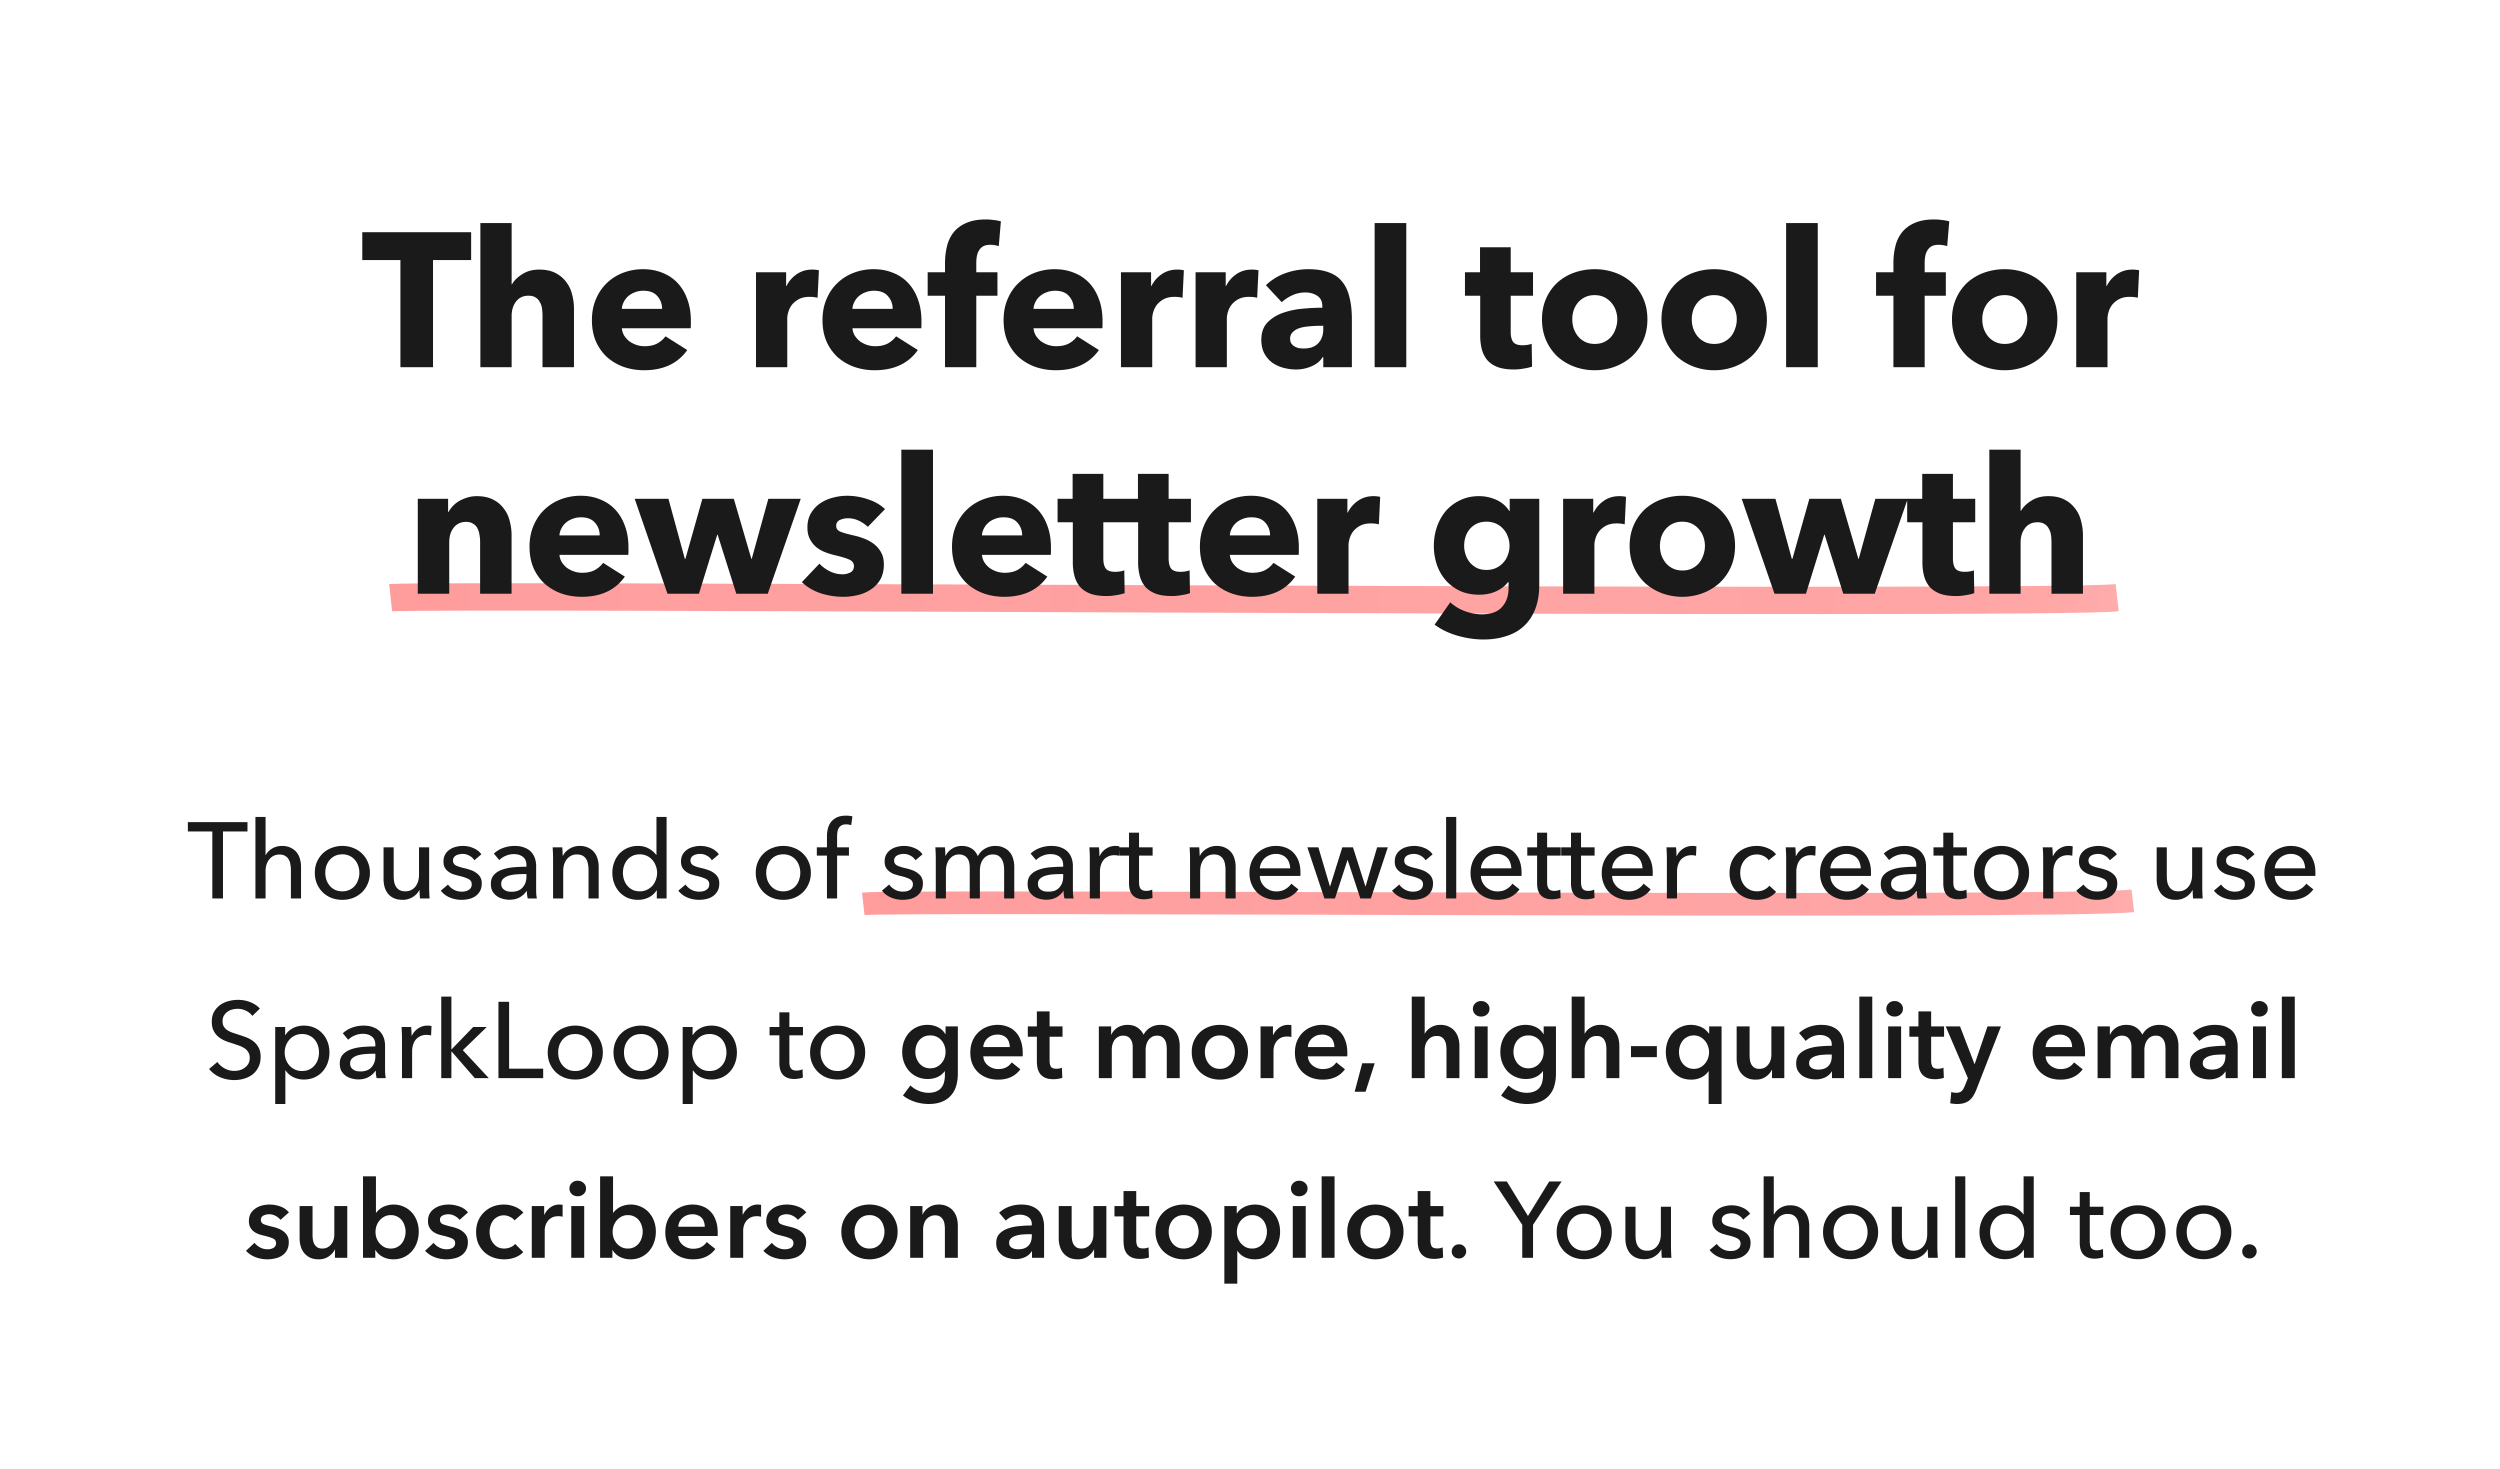 <svg xmlns="http://www.w3.org/2000/svg" width="320" height="188" fill="none" viewBox="0 0 320 188"><path fill="#fff" d="M0 0h320v188H0z"/><path stroke="url(#paint0_linear_991_26)" stroke-linejoin="round" stroke-opacity=".7" stroke-width="3.5" d="M50 76.508c4.5-.5 212.145.995 221-.005"/><path stroke="url(#paint1_linear_991_26)" stroke-linejoin="round" stroke-opacity=".7" stroke-width="2.9" d="M110.5 115.693c4.499-.511 153.647.64 162.499-.381"/><path fill="#1A1A1A" d="M28.544 115h-1.366v-8.57h-3.132v-1.2h7.631v1.2h-3.133V115Zm5.476-5.548c.156-.322.423-.598.8-.828.377-.23.8-.345 1.27-.345.423 0 .786.074 1.09.221a2.138 2.138 0 0 1 1.2 1.408c.102.322.152.667.152 1.035V115h-1.297v-3.616c0-.266-.023-.519-.069-.759a1.73 1.73 0 0 0-.22-.634 1.233 1.233 0 0 0-.456-.442c-.184-.11-.428-.166-.732-.166-.515 0-.938.198-1.27.594-.33.386-.496.906-.496 1.559V115h-1.297v-10.433h1.297v4.885h.028Zm13.33 2.264c0 .506-.092.97-.276 1.393a3.237 3.237 0 0 1-.745 1.104 3.429 3.429 0 0 1-1.118.718 3.855 3.855 0 0 1-1.393.248c-.497 0-.962-.082-1.394-.248a3.429 3.429 0 0 1-1.118-.718 3.522 3.522 0 0 1-.745-1.104 3.612 3.612 0 0 1-.263-1.393c0-.506.088-.966.263-1.38.184-.424.432-.787.745-1.091a3.253 3.253 0 0 1 1.118-.703 3.68 3.68 0 0 1 1.394-.263c.496 0 .96.088 1.393.263a3.253 3.253 0 0 1 1.863 1.794c.184.414.276.874.276 1.38Zm-1.352 0c0-.313-.05-.612-.152-.897a2.107 2.107 0 0 0-.414-.746 1.977 1.977 0 0 0-.69-.524 2.1 2.1 0 0 0-.924-.193c-.35 0-.663.064-.939.193a2.012 2.012 0 0 0-.676.524c-.184.212-.327.46-.428.746a2.902 2.902 0 0 0-.138.897c0 .312.046.611.138.897.101.285.244.538.428.759.184.22.41.395.676.524.276.129.589.193.939.193a2.1 2.1 0 0 0 .924-.193c.276-.129.506-.304.69-.524.184-.221.322-.474.414-.759a2.67 2.67 0 0 0 .152-.897Zm7.76 3.284a8.59 8.59 0 0 1-.041-.552c-.01-.212-.014-.386-.014-.524h-.027c-.166.349-.447.648-.842.897a2.416 2.416 0 0 1-1.297.358c-.424 0-.792-.069-1.104-.207a2.136 2.136 0 0 1-.76-.565 2.705 2.705 0 0 1-.441-.856 3.752 3.752 0 0 1-.138-1.035v-4.057h1.297v3.615c0 .267.019.525.055.773.046.239.125.451.235.635.11.184.262.331.455.442.194.11.442.165.746.165.524 0 .947-.193 1.27-.579.321-.396.482-.92.482-1.574v-3.477h1.297v5.133a21.14 21.14 0 0 0 .056 1.408h-1.229Zm6.956-4.885a1.644 1.644 0 0 0-.621-.58 1.744 1.744 0 0 0-.897-.234c-.147 0-.294.018-.442.055-.147.027-.28.078-.4.152a.823.823 0 0 0-.276.262.707.707 0 0 0-.096.386c0 .276.124.483.372.621.249.129.621.249 1.118.359.313.074.603.161.87.262.266.101.496.23.69.387.202.147.358.326.469.538.11.211.165.46.165.745 0 .386-.073.713-.22.98a1.952 1.952 0 0 1-.594.662c-.24.166-.515.285-.828.359-.313.074-.635.11-.966.11-.497 0-.984-.096-1.463-.289a2.863 2.863 0 0 1-1.173-.884l.925-.786c.175.257.414.474.717.648.313.175.654.263 1.022.263.165 0 .322-.014.469-.042.156-.037.294-.092.414-.165a.845.845 0 0 0 .303-.29.86.86 0 0 0 .11-.456c0-.303-.146-.529-.44-.676-.286-.147-.71-.285-1.27-.414a10.47 10.47 0 0 1-.677-.193 2.431 2.431 0 0 1-.607-.331 1.727 1.727 0 0 1-.455-.511 1.652 1.652 0 0 1-.166-.773c0-.349.07-.648.207-.897.147-.257.336-.464.566-.621.23-.165.492-.285.787-.358a3.42 3.42 0 0 1 2.263.151c.441.184.782.451 1.021.801l-.897.759Zm6.67.648c0-.487-.147-.846-.442-1.076-.294-.239-.685-.359-1.173-.359-.368 0-.717.074-1.048.221a2.56 2.56 0 0 0-.815.538l-.69-.828a3.492 3.492 0 0 1 1.173-.717 4.27 4.27 0 0 1 1.505-.263c.469 0 .874.069 1.214.207.35.129.635.309.856.539.22.23.386.501.496.814.11.313.166.648.166 1.007v2.857c0 .221.005.455.014.704.018.239.046.437.083.593H67.55a4.088 4.088 0 0 1-.11-.938h-.042c-.24.349-.543.621-.911.814-.359.193-.787.29-1.283.29-.258 0-.53-.037-.815-.111a2.244 2.244 0 0 1-.759-.331 1.971 1.971 0 0 1-.58-.621c-.146-.258-.22-.575-.22-.952 0-.497.133-.888.4-1.173.267-.295.617-.515 1.049-.663.432-.156.92-.257 1.463-.303a19.44 19.44 0 0 1 1.642-.069v-.18Zm-.317 1.118c-.322 0-.658.014-1.008.042-.34.027-.653.082-.938.165a1.776 1.776 0 0 0-.69.373c-.184.165-.276.386-.276.662 0 .193.037.354.11.483.083.129.189.235.318.318.128.082.271.142.427.179.157.028.318.041.483.041.608 0 1.072-.179 1.394-.538.331-.368.497-.828.497-1.38v-.345h-.317Zm4.899-3.422c.018.165.032.354.04.566.01.202.015.372.015.51h.041c.083-.175.193-.336.331-.483.147-.156.313-.29.497-.4.184-.12.386-.212.607-.276.221-.064.451-.097.69-.097.424 0 .787.074 1.09.221a2.138 2.138 0 0 1 1.201 1.408c.101.322.152.667.152 1.035V115h-1.297v-3.629c0-.267-.023-.52-.07-.759a1.729 1.729 0 0 0-.22-.635 1.24 1.24 0 0 0-.456-.442c-.193-.11-.441-.165-.745-.165a1.58 1.58 0 0 0-1.27.593c-.321.386-.482.906-.482 1.559V115h-1.297v-5.134a21.14 21.14 0 0 0-.056-1.407h1.229Zm12.075 5.506a2.451 2.451 0 0 1-1.021.911 3.07 3.07 0 0 1-1.339.303 3.41 3.41 0 0 1-1.366-.262 3.138 3.138 0 0 1-1.035-.745 3.338 3.338 0 0 1-.662-1.104 3.869 3.869 0 0 1-.235-1.352c0-.479.078-.925.235-1.339.156-.423.377-.791.662-1.104a3.108 3.108 0 0 1 1.049-.731 3.338 3.338 0 0 1 1.338-.263c.534 0 .998.115 1.394.345.396.221.708.493.938.815h.028v-4.872h1.297V115H84.07v-1.035h-.028Zm-4.306-2.249c0 .303.046.598.138.883.092.285.23.538.414.759.184.221.41.4.676.538.267.129.58.193.939.193.331 0 .63-.064.897-.193.276-.129.51-.299.704-.511.193-.22.34-.473.441-.759.11-.285.166-.584.166-.897a2.47 2.47 0 0 0-.166-.897 2.322 2.322 0 0 0-.441-.759 2.119 2.119 0 0 0-1.601-.717c-.359 0-.672.064-.939.193a2.012 2.012 0 0 0-.676.524 2.257 2.257 0 0 0-.414.759c-.092.286-.138.58-.138.884Zm11.382-1.601a1.644 1.644 0 0 0-.62-.58 1.744 1.744 0 0 0-.898-.234c-.147 0-.294.018-.442.055-.147.027-.28.078-.4.152a.823.823 0 0 0-.276.262.707.707 0 0 0-.096.386c0 .276.124.483.372.621.249.129.621.249 1.118.359.313.074.603.161.87.262.266.101.496.23.69.387.202.147.358.326.469.538.11.211.165.46.165.745 0 .386-.073.713-.22.98a1.952 1.952 0 0 1-.594.662c-.24.166-.515.285-.828.359-.313.074-.635.11-.966.11-.497 0-.984-.096-1.463-.289a2.863 2.863 0 0 1-1.173-.884l.925-.786c.175.257.414.474.718.648.312.175.653.263 1.02.263.166 0 .323-.014.47-.042.156-.037.294-.092.414-.165a.845.845 0 0 0 .303-.29.86.86 0 0 0 .11-.456c0-.303-.146-.529-.44-.676-.286-.147-.71-.285-1.27-.414a10.47 10.47 0 0 1-.677-.193 2.431 2.431 0 0 1-.607-.331 1.727 1.727 0 0 1-.455-.511 1.652 1.652 0 0 1-.166-.773c0-.349.07-.648.207-.897.148-.257.336-.464.566-.621.23-.165.492-.285.787-.358a3.42 3.42 0 0 1 2.263.151c.442.184.782.451 1.021.801l-.897.759Zm12.673 1.601c0 .506-.092.97-.276 1.393a3.24 3.24 0 0 1-.745 1.104 3.425 3.425 0 0 1-1.118.718 3.854 3.854 0 0 1-1.394.248c-.497 0-.961-.082-1.394-.248a3.429 3.429 0 0 1-1.117-.718 3.522 3.522 0 0 1-.745-1.104 3.612 3.612 0 0 1-.263-1.393c0-.506.088-.966.263-1.38.183-.424.432-.787.745-1.091a3.253 3.253 0 0 1 1.118-.703 3.68 3.68 0 0 1 1.393-.263c.497 0 .962.088 1.394.263a3.25 3.25 0 0 1 1.863 1.794c.184.414.276.874.276 1.38Zm-1.352 0c0-.313-.051-.612-.152-.897a2.107 2.107 0 0 0-.414-.746 1.977 1.977 0 0 0-.69-.524 2.1 2.1 0 0 0-.925-.193c-.35 0-.662.064-.938.193a2.012 2.012 0 0 0-.676.524c-.184.212-.327.46-.428.746a2.902 2.902 0 0 0-.138.897c0 .312.046.611.138.897.101.285.244.538.428.759.184.22.41.395.676.524.276.129.589.193.938.193a2.1 2.1 0 0 0 .925-.193c.276-.129.506-.304.69-.524.184-.221.322-.474.414-.759.101-.286.152-.585.152-.897Zm6.228-2.195h-1.518V115h-1.297v-5.479h-1.297v-1.062h1.297v-1.366c0-.387.042-.741.124-1.063.092-.331.235-.616.428-.856.203-.239.456-.427.759-.565.313-.138.69-.207 1.132-.207.313 0 .584.032.814.096l-.152 1.118a3.303 3.303 0 0 0-.303-.069 1.99 1.99 0 0 0-.345-.028c-.249 0-.451.046-.608.138a.894.894 0 0 0-.345.345 1.463 1.463 0 0 0-.165.511 3.85 3.85 0 0 0-.042.58v1.366h1.518v1.062Zm8.515.594a1.641 1.641 0 0 0-.621-.58 1.745 1.745 0 0 0-.897-.234c-.147 0-.295.018-.442.055a1.15 1.15 0 0 0-.4.152.83.83 0 0 0-.276.262.71.71 0 0 0-.097.386.67.67 0 0 0 .373.621c.248.129.621.249 1.118.359.313.074.602.161.869.262s.497.23.69.387c.203.147.359.326.469.538.111.211.166.46.166.745 0 .386-.074.713-.221.98a1.953 1.953 0 0 1-.593.662 2.404 2.404 0 0 1-.828.359c-.313.074-.635.11-.966.11-.497 0-.985-.096-1.463-.289a2.866 2.866 0 0 1-1.173-.884l.925-.786c.174.257.414.474.717.648.313.175.653.263 1.021.263.166 0 .322-.014.47-.042.156-.037.294-.092.414-.165a.844.844 0 0 0 .303-.29.856.856 0 0 0 .111-.456c0-.303-.148-.529-.442-.676-.285-.147-.708-.285-1.27-.414-.22-.055-.446-.119-.676-.193a2.426 2.426 0 0 1-.607-.331 1.718 1.718 0 0 1-.455-.511c-.111-.211-.166-.469-.166-.773 0-.349.069-.648.207-.897.147-.257.336-.464.566-.621.23-.165.492-.285.786-.358a3.425 3.425 0 0 1 2.264.151c.441.184.782.451 1.021.801l-.897.759Zm3.868-.58c.166-.349.428-.644.787-.883.368-.248.8-.373 1.297-.373.442 0 .837.102 1.187.304.359.202.639.538.842 1.007.221-.423.529-.745.924-.966.396-.23.828-.345 1.298-.345.423 0 .786.074 1.09.221.303.138.556.327.759.566.202.239.349.52.441.842.102.322.152.667.152 1.035V115h-1.297v-3.629c0-.267-.023-.52-.069-.759a1.914 1.914 0 0 0-.235-.635 1.27 1.27 0 0 0-.441-.442c-.184-.11-.419-.165-.704-.165-.294 0-.547.064-.759.193-.212.119-.386.28-.524.483a2.148 2.148 0 0 0-.29.662 3.509 3.509 0 0 0-.083.759V115h-1.297v-3.892c0-.257-.023-.492-.069-.703a1.367 1.367 0 0 0-.235-.539 1.072 1.072 0 0 0-.428-.358 1.378 1.378 0 0 0-.648-.138c-.479 0-.879.197-1.201.593-.313.386-.469.906-.469 1.559V115h-1.297v-5.134a21.847 21.847 0 0 0-.055-1.407h1.228a11.878 11.878 0 0 1 .055 1.076h.041Zm15.039 1.228c0-.487-.148-.846-.442-1.076-.294-.239-.685-.359-1.173-.359-.368 0-.718.074-1.049.221a2.561 2.561 0 0 0-.814.538l-.69-.828a3.492 3.492 0 0 1 1.173-.717 4.27 4.27 0 0 1 1.504-.263c.469 0 .874.069 1.215.207.349.129.634.309.855.539.221.23.387.501.497.814.11.313.166.648.166 1.007v2.857c0 .221.004.455.013.704.019.239.046.437.083.593h-1.173a4.12 4.12 0 0 1-.11-.938h-.042a2.494 2.494 0 0 1-.91.814c-.359.193-.787.29-1.284.29-.257 0-.529-.037-.814-.111a2.244 2.244 0 0 1-.759-.331 1.98 1.98 0 0 1-.58-.621c-.147-.258-.22-.575-.22-.952 0-.497.133-.888.4-1.173.267-.295.616-.515 1.049-.663.432-.156.92-.257 1.462-.303a19.462 19.462 0 0 1 1.643-.069v-.18Zm-.318 1.118c-.322 0-.658.014-1.007.042a4.691 4.691 0 0 0-.939.165 1.776 1.776 0 0 0-.69.373c-.184.165-.276.386-.276.662 0 .193.037.354.111.483.083.129.188.235.317.318.129.082.272.142.428.179.156.028.317.041.483.041.607 0 1.072-.179 1.394-.538.331-.368.497-.828.497-1.38v-.345h-.318Zm3.726-2.015a21.847 21.847 0 0 0-.055-1.407h1.228c.018.165.032.359.041.579.01.212.014.387.014.525h.042c.184-.387.45-.695.8-.925a2.12 2.12 0 0 1 1.201-.359c.202 0 .372.019.51.056l-.055 1.2a2.441 2.441 0 0 0-.593-.069c-.313 0-.585.06-.815.18a1.65 1.65 0 0 0-.579.455 2.013 2.013 0 0 0-.331.676 2.747 2.747 0 0 0-.111.787V115h-1.297v-5.134Zm8.04-.345h-1.739v3.409c0 .396.074.681.221.856.147.165.382.248.704.248.119 0 .248-.014.386-.041.138-.028.262-.069.373-.125l.041 1.063a2.704 2.704 0 0 1-.524.124 2.942 2.942 0 0 1-.58.055c-.616 0-1.09-.17-1.421-.51-.322-.341-.483-.851-.483-1.532v-3.547h-1.256v-1.062h1.256v-1.877h1.283v1.877h1.739v1.062Zm5.963-1.062a11.878 11.878 0 0 1 .055 1.076h.041c.083-.175.194-.336.332-.483.147-.156.312-.29.496-.4.184-.12.387-.212.608-.276.22-.064.45-.097.69-.097.423 0 .786.074 1.09.221.303.138.556.327.759.566.202.239.349.52.441.842.102.322.152.667.152 1.035V115h-1.297v-3.629c0-.267-.023-.52-.069-.759a1.722 1.722 0 0 0-.221-.635 1.238 1.238 0 0 0-.455-.442c-.193-.11-.442-.165-.745-.165a1.58 1.58 0 0 0-1.27.593c-.322.386-.483.906-.483 1.559V115h-1.297v-5.134a21.847 21.847 0 0 0-.055-1.407h1.228Zm11.647 2.691a2.25 2.25 0 0 0-.138-.718 1.51 1.51 0 0 0-.345-.593 1.467 1.467 0 0 0-.565-.387 1.88 1.88 0 0 0-.787-.151c-.276 0-.538.05-.787.151a2.02 2.02 0 0 0-.634.387 2.213 2.213 0 0 0-.442.593 1.89 1.89 0 0 0-.193.718h3.891Zm1.311.524v.221c0 .074-.004.147-.013.221h-5.189c.009.276.069.538.179.786.12.24.276.451.469.635.194.175.414.313.663.414.257.101.529.152.814.152.442 0 .823-.097 1.145-.29.322-.193.575-.428.759-.704l.911.732c-.349.46-.763.8-1.242 1.021a3.775 3.775 0 0 1-1.573.317c-.497 0-.957-.082-1.38-.248a3.25 3.25 0 0 1-1.09-.69 3.31 3.31 0 0 1-.718-1.09 3.652 3.652 0 0 1-.262-1.408c0-.506.083-.97.248-1.394.175-.432.414-.8.718-1.104a3.167 3.167 0 0 1 1.076-.703 3.406 3.406 0 0 1 1.339-.263c.478 0 .911.079 1.297.235.396.156.727.382.994.676.276.295.487.653.635 1.077.147.414.22.883.22 1.407Zm2.294-3.215 1.477 4.995h.028l1.559-4.995h1.366l1.587 4.995h.028l1.476-4.995h1.367L175.472 115h-1.352l-1.615-4.913h-.028l-1.6 4.913h-1.353l-2.18-6.541h1.407Zm13.724 1.656a1.641 1.641 0 0 0-.621-.58 1.745 1.745 0 0 0-.897-.234c-.147 0-.295.018-.442.055a1.15 1.15 0 0 0-.4.152.83.83 0 0 0-.276.262.71.71 0 0 0-.097.386.67.67 0 0 0 .373.621c.248.129.621.249 1.118.359.313.074.602.161.869.262s.497.23.69.387c.203.147.359.326.469.538.111.211.166.46.166.745 0 .386-.074.713-.221.98a1.953 1.953 0 0 1-.593.662 2.404 2.404 0 0 1-.828.359c-.313.074-.635.11-.966.11-.497 0-.985-.096-1.463-.289a2.866 2.866 0 0 1-1.173-.884l.925-.786c.174.257.414.474.717.648.313.175.653.263 1.021.263.166 0 .322-.014.47-.042.156-.037.294-.092.414-.165a.844.844 0 0 0 .303-.29.856.856 0 0 0 .111-.456c0-.303-.148-.529-.442-.676-.285-.147-.708-.285-1.27-.414-.22-.055-.446-.119-.676-.193a2.426 2.426 0 0 1-.607-.331 1.718 1.718 0 0 1-.455-.511c-.111-.211-.166-.469-.166-.773 0-.349.069-.648.207-.897.147-.257.336-.464.566-.621.23-.165.492-.285.786-.358a3.425 3.425 0 0 1 2.264.151c.441.184.782.451 1.021.801l-.897.759Zm3.924 4.885h-1.298v-10.433h1.298V115Zm7.048-3.85a2.25 2.25 0 0 0-.138-.718 1.51 1.51 0 0 0-.345-.593 1.47 1.47 0 0 0-.566-.387 1.875 1.875 0 0 0-.786-.151c-.276 0-.538.05-.787.151a2.025 2.025 0 0 0-.635.387 2.21 2.21 0 0 0-.441.593c-.111.221-.175.46-.193.718h3.891Zm1.311.524v.221c0 .074-.004.147-.014.221h-5.188c.009.276.069.538.179.786.12.24.276.451.469.635.193.175.414.313.663.414.257.101.529.152.814.152.441 0 .823-.097 1.145-.29.322-.193.575-.428.759-.704l.911.732c-.35.46-.764.8-1.242 1.021a3.778 3.778 0 0 1-1.573.317c-.497 0-.957-.082-1.38-.248a3.25 3.25 0 0 1-1.09-.69 3.31 3.31 0 0 1-.718-1.09 3.652 3.652 0 0 1-.262-1.408c0-.506.083-.97.248-1.394.175-.432.414-.8.718-1.104a3.157 3.157 0 0 1 1.076-.703c.414-.175.86-.263 1.339-.263.478 0 .911.079 1.297.235.396.156.727.382.994.676.276.295.487.653.634 1.077.148.414.221.883.221 1.407Zm5.013-2.153h-1.739v3.409c0 .396.074.681.221.856.147.165.382.248.704.248.119 0 .248-.014.386-.041.138-.028.262-.069.373-.125l.041 1.063a2.704 2.704 0 0 1-.524.124 2.942 2.942 0 0 1-.58.055c-.616 0-1.09-.17-1.421-.51-.322-.341-.483-.851-.483-1.532v-3.547h-1.256v-1.062h1.256v-1.877h1.283v1.877h1.739v1.062Zm4.339 0h-1.738v3.409c0 .396.073.681.22.856.148.165.382.248.704.248.12 0 .249-.014.387-.041.138-.028.262-.069.372-.125l.042 1.063a2.733 2.733 0 0 1-.525.124 2.932 2.932 0 0 1-.579.055c-.617 0-1.091-.17-1.422-.51-.322-.341-.483-.851-.483-1.532v-3.547h-1.256v-1.062h1.256v-1.877h1.284v1.877h1.738v1.062Zm6.129 1.629a2.25 2.25 0 0 0-.138-.718 1.534 1.534 0 0 0-.345-.593 1.47 1.47 0 0 0-.566-.387 1.878 1.878 0 0 0-.786-.151c-.276 0-.539.05-.787.151a2.025 2.025 0 0 0-.635.387 2.19 2.19 0 0 0-.441.593 1.89 1.89 0 0 0-.194.718h3.892Zm1.311.524v.221c0 .074-.005.147-.014.221h-5.189c.01.276.069.538.18.786.119.24.276.451.469.635.193.175.414.313.662.414.258.101.529.152.815.152.441 0 .823-.097 1.145-.29.322-.193.575-.428.759-.704l.911.732c-.35.46-.764.8-1.242 1.021a3.778 3.778 0 0 1-1.573.317c-.497 0-.957-.082-1.38-.248a3.255 3.255 0 0 1-1.091-.69 3.324 3.324 0 0 1-.717-1.09 3.652 3.652 0 0 1-.262-1.408c0-.506.082-.97.248-1.394.175-.432.414-.8.718-1.104a3.157 3.157 0 0 1 1.076-.703c.414-.175.86-.263 1.339-.263.478 0 .91.079 1.297.235.395.156.727.382.993.676.276.295.488.653.635 1.077.147.414.221.883.221 1.407Zm1.811-1.808a21.847 21.847 0 0 0-.055-1.407h1.228c.018.165.032.359.041.579.01.212.014.387.014.525h.042c.184-.387.45-.695.8-.925a2.12 2.12 0 0 1 1.201-.359c.202 0 .372.019.51.056l-.055 1.2a2.441 2.441 0 0 0-.593-.069c-.313 0-.585.06-.815.18a1.65 1.65 0 0 0-.579.455 2.013 2.013 0 0 0-.331.676 2.747 2.747 0 0 0-.111.787V115h-1.297v-5.134Zm13.031.249a1.537 1.537 0 0 0-.621-.525 1.85 1.85 0 0 0-.883-.22c-.34 0-.644.064-.911.193a2.045 2.045 0 0 0-.662.524 2.29 2.29 0 0 0-.428.745 2.911 2.911 0 0 0-.138.897c0 .313.046.612.138.897.101.286.244.539.428.759.184.212.409.382.676.511.267.129.571.193.911.193.331 0 .63-.064.897-.193.276-.129.501-.304.676-.524l.87.786a2.882 2.882 0 0 1-1.035.759 3.588 3.588 0 0 1-1.408.262c-.506 0-.975-.082-1.408-.248a3.417 3.417 0 0 1-1.104-.69 3.394 3.394 0 0 1-.745-1.09 3.688 3.688 0 0 1-.262-1.422c0-.515.087-.984.262-1.407a3.2 3.2 0 0 1 1.836-1.794 3.853 3.853 0 0 1 1.393-.249c.46 0 .916.092 1.367.276.46.184.823.451 1.09.801l-.939.759Zm2.238-.249a21.847 21.847 0 0 0-.055-1.407h1.228c.018.165.032.359.041.579.01.212.014.387.014.525h.042c.184-.387.45-.695.8-.925a2.12 2.12 0 0 1 1.201-.359c.202 0 .372.019.51.056l-.055 1.2a2.441 2.441 0 0 0-.593-.069c-.313 0-.585.06-.815.18a1.65 1.65 0 0 0-.579.455 2.013 2.013 0 0 0-.331.676 2.747 2.747 0 0 0-.111.787V115h-1.297v-5.134Zm9.546 1.284a2.25 2.25 0 0 0-.138-.718 1.534 1.534 0 0 0-.345-.593 1.47 1.47 0 0 0-.566-.387 1.88 1.88 0 0 0-.787-.151c-.276 0-.538.05-.786.151a2.025 2.025 0 0 0-.635.387 2.213 2.213 0 0 0-.442.593c-.11.221-.174.46-.193.718h3.892Zm1.311.524v.221c0 .074-.005.147-.014.221h-5.189c.009.276.069.538.18.786.119.24.276.451.469.635.193.175.414.313.662.414.258.101.529.152.814.152.442 0 .824-.097 1.146-.29.322-.193.575-.428.759-.704l.911.732c-.35.46-.764.8-1.242 1.021-.47.212-.994.317-1.574.317-.496 0-.956-.082-1.38-.248a3.26 3.26 0 0 1-1.09-.69 3.308 3.308 0 0 1-.717-1.09 3.652 3.652 0 0 1-.263-1.408c0-.506.083-.97.249-1.394.175-.432.414-.8.717-1.104a3.171 3.171 0 0 1 1.077-.703c.414-.175.86-.263 1.338-.263.479 0 .911.079 1.298.235.395.156.726.382.993.676.276.295.488.653.635 1.077.147.414.221.883.221 1.407Zm5.801-.911c0-.487-.147-.846-.441-1.076-.295-.239-.686-.359-1.173-.359-.368 0-.718.074-1.049.221a2.55 2.55 0 0 0-.814.538l-.69-.828a3.492 3.492 0 0 1 1.173-.717c.469-.175.97-.263 1.504-.263.469 0 .874.069 1.214.207.35.129.635.309.856.539.221.23.386.501.497.814.11.313.165.648.165 1.007v2.857c0 .221.005.455.014.704.018.239.046.437.083.593h-1.173a4.067 4.067 0 0 1-.111-.938h-.041a2.497 2.497 0 0 1-.911.814c-.359.193-.786.29-1.283.29-.258 0-.529-.037-.814-.111a2.244 2.244 0 0 1-.759-.331 1.968 1.968 0 0 1-.58-.621c-.147-.258-.221-.575-.221-.952 0-.497.134-.888.4-1.173.267-.295.617-.515 1.049-.663.433-.156.92-.257 1.463-.303.543-.046 1.09-.069 1.642-.069v-.18Zm-.317 1.118c-.322 0-.658.014-1.008.042a4.68 4.68 0 0 0-.938.165 1.776 1.776 0 0 0-.69.373c-.184.165-.276.386-.276.662a.97.97 0 0 0 .11.483c.083.129.189.235.318.318.129.082.271.142.428.179.156.028.317.041.483.041.607 0 1.071-.179 1.393-.538.332-.368.497-.828.497-1.38v-.345h-.317Zm6.792-2.36h-1.738v3.409c0 .396.073.681.22.856.148.165.382.248.704.248.12 0 .249-.014.387-.041.138-.028.262-.069.372-.125l.042 1.063a2.733 2.733 0 0 1-.525.124 2.932 2.932 0 0 1-.579.055c-.617 0-1.091-.17-1.422-.51-.322-.341-.483-.851-.483-1.532v-3.547h-1.256v-1.062h1.256v-1.877h1.284v1.877h1.738v1.062Zm7.964 2.195c0 .506-.092.97-.276 1.393a3.225 3.225 0 0 1-.745 1.104 3.425 3.425 0 0 1-1.118.718 3.852 3.852 0 0 1-1.393.248c-.497 0-.962-.082-1.394-.248a3.425 3.425 0 0 1-1.118-.718 3.518 3.518 0 0 1-.745-1.104 3.608 3.608 0 0 1-.262-1.393c0-.506.087-.966.262-1.38.184-.424.432-.787.745-1.091a3.25 3.25 0 0 1 1.118-.703 3.679 3.679 0 0 1 1.394-.263c.496 0 .961.088 1.393.263.433.165.805.4 1.118.703.322.304.571.667.745 1.091.184.414.276.874.276 1.38Zm-1.352 0c0-.313-.051-.612-.152-.897a2.107 2.107 0 0 0-.414-.746 1.977 1.977 0 0 0-.69-.524 2.1 2.1 0 0 0-.924-.193c-.35 0-.663.064-.939.193a2.01 2.01 0 0 0-.676.524c-.184.212-.327.46-.428.746a2.902 2.902 0 0 0-.138.897c0 .312.046.611.138.897.101.285.244.538.428.759.184.22.409.395.676.524.276.129.589.193.939.193a2.1 2.1 0 0 0 .924-.193c.276-.129.506-.304.69-.524.184-.221.322-.474.414-.759.101-.286.152-.585.152-.897Zm3.151-1.85c0-.174-.004-.4-.013-.676-.01-.276-.023-.52-.042-.731h1.228a12.943 12.943 0 0 1 .056 1.104h.041c.184-.387.451-.695.8-.925a2.12 2.12 0 0 1 1.201-.359c.202 0 .373.019.511.056l-.056 1.2a2.435 2.435 0 0 0-.593-.069c-.313 0-.584.06-.814.18-.23.11-.423.262-.58.455a2.032 2.032 0 0 0-.331.676c-.074.249-.11.511-.11.787V115h-1.298v-5.134Zm8.533.249a1.641 1.641 0 0 0-.621-.58 1.745 1.745 0 0 0-.897-.234c-.147 0-.294.018-.442.055a1.15 1.15 0 0 0-.4.152.83.83 0 0 0-.276.262.71.71 0 0 0-.096.386c0 .276.124.483.372.621.249.129.621.249 1.118.359.313.074.603.161.869.262.267.101.497.23.69.387.203.147.359.326.47.538.11.211.165.46.165.745 0 .386-.073.713-.221.98a1.953 1.953 0 0 1-.593.662 2.404 2.404 0 0 1-.828.359c-.313.074-.635.11-.966.11a3.88 3.88 0 0 1-1.463-.289 2.866 2.866 0 0 1-1.173-.884l.925-.786c.175.257.414.474.717.648a2.06 2.06 0 0 0 1.022.263c.165 0 .322-.014.469-.042.156-.037.294-.092.414-.165a.836.836 0 0 0 .303-.29.856.856 0 0 0 .111-.456c0-.303-.147-.529-.442-.676-.285-.147-.708-.285-1.269-.414a10.453 10.453 0 0 1-.677-.193 2.444 2.444 0 0 1-.607-.331 1.718 1.718 0 0 1-.455-.511c-.111-.211-.166-.469-.166-.773 0-.349.069-.648.207-.897.147-.257.336-.464.566-.621.23-.165.492-.285.787-.358a3.422 3.422 0 0 1 2.263.151c.441.184.782.451 1.021.801l-.897.759ZM280.717 115a8.755 8.755 0 0 1-.041-.552 12.9 12.9 0 0 1-.014-.524h-.028c-.165.349-.446.648-.841.897a2.419 2.419 0 0 1-1.298.358c-.423 0-.791-.069-1.104-.207a2.147 2.147 0 0 1-.759-.565 2.703 2.703 0 0 1-.441-.856 3.752 3.752 0 0 1-.138-1.035v-4.057h1.297v3.615c0 .267.018.525.055.773.046.239.124.451.235.635.11.184.262.331.455.442.193.11.442.165.745.165.525 0 .948-.193 1.27-.579.322-.396.483-.92.483-1.574v-3.477h1.297v5.133a21.843 21.843 0 0 0 .055 1.408h-1.228Zm6.956-4.885a1.641 1.641 0 0 0-.621-.58 1.745 1.745 0 0 0-.897-.234c-.147 0-.295.018-.442.055a1.15 1.15 0 0 0-.4.152.83.83 0 0 0-.276.262.71.71 0 0 0-.097.386.67.67 0 0 0 .373.621c.248.129.621.249 1.118.359.313.074.602.161.869.262s.497.23.69.387c.203.147.359.326.469.538.111.211.166.46.166.745 0 .386-.074.713-.221.98a1.953 1.953 0 0 1-.593.662 2.404 2.404 0 0 1-.828.359c-.313.074-.635.11-.966.11-.497 0-.985-.096-1.463-.289a2.866 2.866 0 0 1-1.173-.884l.925-.786c.174.257.414.474.717.648.313.175.653.263 1.021.263.166 0 .322-.014.47-.042.156-.037.294-.092.414-.165a.844.844 0 0 0 .303-.29.856.856 0 0 0 .111-.456c0-.303-.148-.529-.442-.676-.285-.147-.708-.285-1.27-.414-.22-.055-.446-.119-.676-.193a2.426 2.426 0 0 1-.607-.331 1.718 1.718 0 0 1-.455-.511c-.111-.211-.166-.469-.166-.773 0-.349.069-.648.207-.897.147-.257.336-.464.566-.621.23-.165.492-.285.786-.358a3.425 3.425 0 0 1 2.264.151c.441.184.782.451 1.021.801l-.897.759Zm7.387 1.035a2.25 2.25 0 0 0-.138-.718 1.51 1.51 0 0 0-.345-.593 1.467 1.467 0 0 0-.565-.387 1.88 1.88 0 0 0-.787-.151c-.276 0-.538.05-.787.151a2.02 2.02 0 0 0-.634.387 2.213 2.213 0 0 0-.442.593 1.89 1.89 0 0 0-.193.718h3.891Zm1.311.524v.221c0 .074-.004.147-.013.221h-5.189c.009.276.069.538.179.786.12.24.276.451.469.635.194.175.414.313.663.414.257.101.529.152.814.152.442 0 .823-.097 1.145-.29.322-.193.575-.428.759-.704l.911.732c-.349.46-.763.8-1.242 1.021a3.775 3.775 0 0 1-1.573.317c-.497 0-.957-.082-1.38-.248a3.25 3.25 0 0 1-1.09-.69 3.31 3.31 0 0 1-.718-1.09 3.652 3.652 0 0 1-.262-1.408c0-.506.083-.97.248-1.394.175-.432.414-.8.718-1.104a3.167 3.167 0 0 1 1.076-.703 3.406 3.406 0 0 1 1.339-.263c.478 0 .911.079 1.297.235.396.156.727.382.994.676.276.295.487.653.635 1.077.147.414.22.883.22 1.407ZM32.298 130.037a2.119 2.119 0 0 0-.787-.648 2.355 2.355 0 0 0-1.118-.262c-.22 0-.446.032-.676.096a1.68 1.68 0 0 0-.607.29 1.572 1.572 0 0 0-.456.497c-.11.193-.165.428-.165.704 0 .266.05.492.152.676.11.175.253.326.427.455.184.12.396.226.635.318l.787.262c.331.101.667.216 1.007.345.34.129.649.299.925.51.276.212.501.479.676.801.175.313.262.713.262 1.2 0 .506-.096.948-.29 1.325a2.72 2.72 0 0 1-.745.925 3.279 3.279 0 0 1-1.09.538c-.405.12-.823.179-1.256.179a4.663 4.663 0 0 1-1.794-.358 3.567 3.567 0 0 1-1.421-1.063l1.062-.897c.23.34.539.616.925.828.386.212.805.317 1.256.317.23 0 .46-.032.69-.096.23-.065.437-.166.62-.304a1.66 1.66 0 0 0 .47-.51c.12-.212.18-.465.18-.759 0-.295-.065-.539-.194-.732a1.549 1.549 0 0 0-.497-.51 3.101 3.101 0 0 0-.745-.345 22.49 22.49 0 0 0-.883-.304 8.481 8.481 0 0 1-.925-.331 3.466 3.466 0 0 1-.814-.511 2.428 2.428 0 0 1-.58-.773c-.147-.303-.22-.68-.22-1.131 0-.488.096-.906.29-1.256.202-.35.46-.639.772-.869.322-.23.681-.396 1.077-.497.405-.111.81-.166 1.214-.166.57 0 1.104.101 1.601.304.497.202.897.474 1.2.814l-.965.938Zm4.227 11.275h-1.297v-9.853h1.27v1.021h.04c.213-.35.52-.635.926-.856.413-.23.892-.345 1.435-.345.487 0 .929.088 1.325.263.404.174.75.418 1.035.731.294.313.52.681.676 1.104.156.414.234.86.234 1.339 0 .478-.078.929-.234 1.352a3.338 3.338 0 0 1-.663 1.104c-.285.313-.63.561-1.035.745a3.41 3.41 0 0 1-1.366.262c-.47 0-.91-.101-1.325-.303a2.403 2.403 0 0 1-.98-.856h-.04v4.292Zm4.306-6.596c0-.304-.046-.598-.138-.884a2.257 2.257 0 0 0-.414-.759 1.977 1.977 0 0 0-.69-.524 2.134 2.134 0 0 0-.939-.193c-.33 0-.634.064-.91.193a2.16 2.16 0 0 0-.69.524 2.532 2.532 0 0 0-.456.759 2.67 2.67 0 0 0-.152.897c0 .313.05.612.152.897.11.286.262.539.456.759.193.212.423.382.69.511.276.129.58.193.91.193.36 0 .672-.064.939-.193.276-.138.506-.317.69-.538.184-.221.322-.474.414-.759a2.86 2.86 0 0 0 .138-.883Zm7.214-.953c0-.487-.147-.846-.442-1.076-.294-.239-.685-.359-1.172-.359-.368 0-.718.074-1.05.221a2.56 2.56 0 0 0-.813.538l-.69-.828a3.492 3.492 0 0 1 1.172-.717 4.27 4.27 0 0 1 1.505-.263c.469 0 .874.069 1.214.207.35.129.635.309.856.539.22.23.386.501.496.814.11.313.166.648.166 1.007v2.857c0 .221.005.455.014.704.018.239.046.437.083.593H48.21a4.088 4.088 0 0 1-.11-.938h-.042c-.24.349-.543.621-.91.814-.36.193-.788.29-1.284.29-.258 0-.53-.037-.815-.111a2.244 2.244 0 0 1-.758-.331 1.971 1.971 0 0 1-.58-.621c-.147-.258-.22-.575-.22-.952 0-.497.133-.888.4-1.173.266-.295.616-.515 1.048-.663.433-.156.92-.257 1.463-.303a19.44 19.44 0 0 1 1.642-.069v-.18Zm-.317 1.118c-.322 0-.658.014-1.008.042-.34.027-.653.082-.938.165a1.776 1.776 0 0 0-.69.373c-.184.165-.276.386-.276.662 0 .193.037.354.11.483.083.129.189.235.318.318.129.082.271.142.428.179.156.028.317.041.483.041.607 0 1.071-.179 1.393-.538.331-.368.497-.828.497-1.38v-.345h-.317Zm3.726-2.015a21.14 21.14 0 0 0-.056-1.407h1.229a12.536 12.536 0 0 1 .055 1.104h.041a2.23 2.23 0 0 1 .8-.925 2.119 2.119 0 0 1 1.201-.359 2 2 0 0 1 .51.056l-.054 1.2a2.441 2.441 0 0 0-.594-.069c-.313 0-.584.06-.814.18-.23.11-.423.262-.58.455a2.02 2.02 0 0 0-.33.676 2.76 2.76 0 0 0-.111.787V138h-1.297v-5.134Zm6.324 1.436h.042l2.746-2.843h1.739l-3.064 2.967L62.567 138h-1.794l-2.953-3.395h-.042V138h-1.297v-10.433h1.297v6.735Zm7.388 2.484h4.36V138H63.8v-9.77h1.366v8.556Zm11.994-2.07c0 .506-.092.97-.276 1.393a3.237 3.237 0 0 1-.745 1.104 3.429 3.429 0 0 1-1.118.718 3.855 3.855 0 0 1-1.393.248c-.497 0-.962-.082-1.394-.248a3.429 3.429 0 0 1-1.118-.718 3.522 3.522 0 0 1-.745-1.104 3.612 3.612 0 0 1-.262-1.393c0-.506.087-.966.262-1.38.184-.424.432-.787.745-1.091a3.253 3.253 0 0 1 1.118-.703 3.68 3.68 0 0 1 1.394-.263c.496 0 .961.088 1.393.263a3.253 3.253 0 0 1 1.863 1.794c.184.414.276.874.276 1.38Zm-1.352 0c0-.313-.05-.612-.152-.897a2.107 2.107 0 0 0-.414-.746 1.977 1.977 0 0 0-.69-.524 2.1 2.1 0 0 0-.924-.193c-.35 0-.663.064-.939.193a2.012 2.012 0 0 0-.676.524c-.184.212-.327.46-.428.746a2.902 2.902 0 0 0-.138.897c0 .312.046.611.138.897.101.285.244.538.428.759.184.22.41.395.676.524.276.129.589.193.939.193a2.1 2.1 0 0 0 .924-.193c.276-.129.506-.304.69-.524.184-.221.322-.474.414-.759a2.67 2.67 0 0 0 .152-.897Zm9.775 0c0 .506-.092.97-.276 1.393a3.237 3.237 0 0 1-.745 1.104 3.429 3.429 0 0 1-1.118.718 3.855 3.855 0 0 1-1.394.248c-.496 0-.96-.082-1.393-.248a3.429 3.429 0 0 1-1.118-.718 3.522 3.522 0 0 1-.745-1.104 3.612 3.612 0 0 1-.263-1.393c0-.506.088-.966.263-1.38.184-.424.432-.787.745-1.091a3.253 3.253 0 0 1 1.118-.703 3.68 3.68 0 0 1 1.394-.263c.496 0 .96.088 1.393.263a3.253 3.253 0 0 1 1.863 1.794c.184.414.276.874.276 1.38Zm-1.352 0c0-.313-.05-.612-.152-.897a2.107 2.107 0 0 0-.414-.746 1.977 1.977 0 0 0-.69-.524 2.1 2.1 0 0 0-.924-.193c-.35 0-.663.064-.939.193a2.012 2.012 0 0 0-.676.524c-.184.212-.327.46-.428.746a2.902 2.902 0 0 0-.138.897c0 .312.046.611.138.897.101.285.244.538.428.759.184.22.41.395.676.524.276.129.589.193.939.193a2.1 2.1 0 0 0 .924-.193c.276-.129.506-.304.69-.524.184-.221.322-.474.414-.759a2.67 2.67 0 0 0 .152-.897Zm4.448 6.596h-1.297v-9.853h1.27v1.021h.041c.212-.35.52-.635.925-.856.414-.23.892-.345 1.435-.345.488 0 .93.088 1.325.263.405.174.75.418 1.035.731.294.313.52.681.676 1.104.156.414.235.86.235 1.339 0 .478-.079.929-.235 1.352a3.338 3.338 0 0 1-.662 1.104c-.286.313-.63.561-1.035.745a3.41 3.41 0 0 1-1.367.262c-.469 0-.91-.101-1.324-.303a2.403 2.403 0 0 1-.98-.856h-.042v4.292Zm4.306-6.596c0-.304-.046-.598-.138-.884a2.257 2.257 0 0 0-.414-.759 1.977 1.977 0 0 0-.69-.524 2.134 2.134 0 0 0-.938-.193c-.332 0-.635.064-.911.193a2.16 2.16 0 0 0-.69.524 2.532 2.532 0 0 0-.456.759 2.67 2.67 0 0 0-.151.897c0 .313.05.612.151.897.11.286.263.539.456.759.193.212.423.382.69.511.276.129.58.193.91.193.36 0 .672-.064.939-.193.276-.138.506-.317.69-.538.184-.221.322-.474.414-.759a2.86 2.86 0 0 0 .138-.883Zm9.795-2.195h-1.739v3.409c0 .396.074.681.221.856.147.165.382.248.704.248.119 0 .248-.014.386-.041.138-.028.262-.069.373-.125l.041 1.063a2.704 2.704 0 0 1-.524.124 2.935 2.935 0 0 1-.58.055c-.616 0-1.09-.17-1.421-.51-.322-.341-.483-.851-.483-1.532v-3.547h-1.256v-1.062h1.256v-1.877h1.283v1.877h1.739v1.062Zm7.964 2.195c0 .506-.092.97-.276 1.393a3.24 3.24 0 0 1-.745 1.104 3.436 3.436 0 0 1-1.118.718 3.854 3.854 0 0 1-1.394.248c-.497 0-.961-.082-1.394-.248a3.42 3.42 0 0 1-1.117-.718 3.52 3.52 0 0 1-.746-1.104 3.626 3.626 0 0 1-.262-1.393c0-.506.088-.966.262-1.38a3.246 3.246 0 0 1 1.863-1.794 3.683 3.683 0 0 1 1.394-.263c.497 0 .962.088 1.394.263.432.165.805.4 1.118.703.322.304.57.667.745 1.091.184.414.276.874.276 1.38Zm-1.352 0c0-.313-.051-.612-.152-.897a2.107 2.107 0 0 0-.414-.746 1.977 1.977 0 0 0-.69-.524 2.1 2.1 0 0 0-.925-.193 2.19 2.19 0 0 0-.938.193 2.01 2.01 0 0 0-.676.524c-.184.212-.327.46-.428.746a2.902 2.902 0 0 0-.138.897c0 .312.046.611.138.897.101.285.244.538.428.759.184.22.409.395.676.524.276.129.589.193.938.193a2.1 2.1 0 0 0 .925-.193c.276-.129.506-.304.69-.524.184-.221.322-.474.414-.759.101-.286.152-.585.152-.897Zm13.211-3.34v6.031c0 .598-.074 1.136-.221 1.614a3.023 3.023 0 0 1-.69 1.228c-.303.341-.69.603-1.159.787-.469.184-1.026.276-1.67.276-.267 0-.552-.023-.855-.069a5.44 5.44 0 0 1-1.712-.552 4.016 4.016 0 0 1-.717-.469l.952-1.284c.322.304.685.534 1.09.69.405.166.814.249 1.228.249.396 0 .727-.06.994-.18.276-.11.492-.266.649-.469a1.75 1.75 0 0 0 .345-.717c.073-.276.11-.58.11-.911v-.483h-.028c-.239.322-.547.57-.924.745a2.988 2.988 0 0 1-1.242.248 3.154 3.154 0 0 1-2.388-1.021 3.492 3.492 0 0 1-.648-1.09 3.815 3.815 0 0 1-.235-1.339c0-.478.074-.929.221-1.352.156-.423.373-.791.649-1.104a3.17 3.17 0 0 1 1.021-.745 3.23 3.23 0 0 1 1.352-.276c.469 0 .906.096 1.311.29.405.193.727.492.966.897h.028v-.994h1.573Zm-3.533 1.159c-.303 0-.575.055-.814.166-.23.11-.428.262-.593.455a2.091 2.091 0 0 0-.373.663 2.679 2.679 0 0 0-.124.828c0 .266.041.524.124.772.092.249.216.474.373.677.165.193.363.349.593.469.239.119.506.179.8.179.304 0 .575-.055.815-.165.248-.12.455-.276.621-.47a2.04 2.04 0 0 0 .4-.662c.092-.258.138-.524.138-.8 0-.286-.046-.557-.138-.815a2.013 2.013 0 0 0-.4-.676 1.756 1.756 0 0 0-.608-.455 1.91 1.91 0 0 0-.814-.166Zm10.182 1.491c0-.212-.032-.414-.096-.608a1.305 1.305 0 0 0-.276-.51 1.312 1.312 0 0 0-.497-.345 1.59 1.59 0 0 0-.69-.138c-.497 0-.92.152-1.27.455a1.62 1.62 0 0 0-.565 1.146h3.394Zm1.656.745v.221c0 .073-.004.147-.013.22h-5.037c.018.24.078.46.179.663.11.193.253.363.428.51.175.138.372.249.593.332.221.082.451.124.69.124.414 0 .764-.074 1.049-.221.285-.156.52-.368.704-.635l1.104.883c-.653.884-1.601 1.325-2.843 1.325-.515 0-.989-.078-1.421-.234a3.537 3.537 0 0 1-1.132-.69 3.228 3.228 0 0 1-.745-1.077 3.869 3.869 0 0 1-.262-1.463c0-.533.087-1.016.262-1.449a3.3 3.3 0 0 1 1.849-1.835 3.678 3.678 0 0 1 1.394-.262c.46 0 .883.078 1.269.234.396.148.736.373 1.022.677.285.294.506.667.662 1.117.166.442.248.962.248 1.56Zm.652-2.07v-1.325h1.159v-1.918h1.629v1.918h1.656v1.325h-1.656v3.077c0 .295.05.538.151.732.111.193.35.289.718.289.11 0 .23-.009.359-.027.129-.028.244-.065.345-.111l.055 1.298a2.479 2.479 0 0 1-.524.124 3.233 3.233 0 0 1-.58.055c-.442 0-.8-.06-1.076-.179a1.78 1.78 0 0 1-.663-.511 2.102 2.102 0 0 1-.331-.745 4.806 4.806 0 0 1-.083-.911v-3.091h-1.159Zm16.999-1.518c.433 0 .801.078 1.104.234.313.148.566.345.759.594.203.248.35.533.442.855.092.322.138.654.138.994V138h-1.656v-3.671a4.81 4.81 0 0 0-.041-.607 1.582 1.582 0 0 0-.18-.566 1.159 1.159 0 0 0-.386-.428c-.157-.11-.368-.165-.635-.165-.258 0-.478.055-.662.165a1.458 1.458 0 0 0-.456.428 1.836 1.836 0 0 0-.262.594 2.509 2.509 0 0 0-.083.634V138h-1.656v-4.002c0-.414-.101-.754-.303-1.021-.194-.276-.502-.414-.925-.414-.248 0-.465.055-.649.165a1.374 1.374 0 0 0-.455.401 2.08 2.08 0 0 0-.262.579 2.572 2.572 0 0 0-.083.649V138h-1.656v-6.624h1.573v1.063h.028c.073-.166.17-.322.29-.47.128-.147.276-.28.441-.4.175-.119.373-.211.594-.276.22-.073.464-.11.731-.11.515 0 .943.115 1.283.345.341.23.603.533.787.911.221-.405.515-.713.883-.925.368-.221.801-.331 1.297-.331Zm3.984 3.477c0-.524.092-.998.276-1.421.193-.432.451-.8.773-1.104a3.371 3.371 0 0 1 1.145-.704 3.992 3.992 0 0 1 1.408-.248c.496 0 .966.083 1.407.248.442.166.824.4 1.146.704.322.304.575.672.759 1.104.193.423.289.897.289 1.421 0 .525-.096 1.003-.289 1.436a3.381 3.381 0 0 1-.759 1.117 3.554 3.554 0 0 1-1.146.718 3.783 3.783 0 0 1-1.407.262c-.497 0-.966-.087-1.408-.262a3.55 3.55 0 0 1-1.145-.718 3.56 3.56 0 0 1-.773-1.117 3.633 3.633 0 0 1-.276-1.436Zm1.683 0c0 .258.037.516.111.773.083.258.202.488.359.69.156.203.354.368.593.497s.524.193.856.193c.331 0 .616-.064.855-.193s.437-.294.594-.497c.156-.202.271-.432.345-.69a2.413 2.413 0 0 0 0-1.532 2.053 2.053 0 0 0-.345-.69 1.715 1.715 0 0 0-.594-.483 1.787 1.787 0 0 0-.855-.193c-.332 0-.617.065-.856.193-.239.12-.437.281-.593.483a2.243 2.243 0 0 0-.359.69 2.65 2.65 0 0 0-.111.759Zm7.126-3.284h1.587v1.104h.028c.184-.386.441-.699.772-.938a1.926 1.926 0 0 1 1.367-.345c.073 0 .138.009.193.027v1.518a2.317 2.317 0 0 0-.29-.055 1.822 1.822 0 0 0-.221-.014c-.377 0-.681.069-.911.207a1.66 1.66 0 0 0-.538.497 1.774 1.774 0 0 0-.262.593 2.32 2.32 0 0 0-.069.483V138h-1.656v-6.624Zm9.449 2.65c0-.212-.033-.414-.097-.608a1.305 1.305 0 0 0-.276-.51 1.304 1.304 0 0 0-.497-.345 1.59 1.59 0 0 0-.69-.138c-.497 0-.92.152-1.269.455a1.621 1.621 0 0 0-.566 1.146h3.395Zm1.656.745v.221c0 .073-.005.147-.014.22h-5.037c.018.24.078.46.179.663.111.193.253.363.428.51.175.138.373.249.593.332.221.082.451.124.69.124.414 0 .764-.074 1.049-.221.285-.156.52-.368.704-.635l1.104.883c-.653.884-1.601 1.325-2.843 1.325-.515 0-.989-.078-1.421-.234a3.537 3.537 0 0 1-1.132-.69 3.228 3.228 0 0 1-.745-1.077 3.869 3.869 0 0 1-.262-1.463c0-.533.087-1.016.262-1.449a3.3 3.3 0 0 1 1.849-1.835 3.682 3.682 0 0 1 1.394-.262c.46 0 .883.078 1.27.234.395.148.736.373 1.021.677.285.294.506.667.662 1.117.166.442.249.962.249 1.56Zm1.907 1.325h1.601l-1.173 3.643h-1.394l.966-3.643Zm9.998-4.913c.432 0 .8.078 1.104.234.313.148.566.345.759.594.202.248.35.533.442.855.092.322.138.654.138.994V138h-1.656v-3.643c0-.193-.014-.391-.042-.594a1.556 1.556 0 0 0-.179-.565 1.04 1.04 0 0 0-.373-.428c-.156-.111-.368-.166-.635-.166-.266 0-.496.051-.69.152a1.397 1.397 0 0 0-.483.414 1.742 1.742 0 0 0-.289.566 2.193 2.193 0 0 0-.097.648V138h-1.656v-10.433h1.656v4.734h.028a1.55 1.55 0 0 1 .276-.401c.128-.138.276-.257.441-.358.166-.111.354-.198.566-.263.212-.064.442-.096.69-.096Zm4.402.193h1.656V138h-1.656v-6.624Zm-.235-2.249c0-.267.097-.497.29-.69a1.03 1.03 0 0 1 .759-.304c.304 0 .557.097.759.29a.89.89 0 0 1 .318.704.93.93 0 0 1-.318.717 1.084 1.084 0 0 1-.759.276c-.303 0-.556-.096-.759-.29a.988.988 0 0 1-.29-.703Zm10.634 2.249v6.031c0 .598-.073 1.136-.22 1.614a3.046 3.046 0 0 1-.69 1.228c-.304.341-.69.603-1.16.787-.469.184-1.025.276-1.669.276-.267 0-.552-.023-.856-.069a5.44 5.44 0 0 1-1.711-.552 4.025 4.025 0 0 1-.718-.469l.952-1.284a3.31 3.31 0 0 0 1.091.69c.404.166.814.249 1.228.249.395 0 .727-.06.993-.18.276-.11.493-.266.649-.469.166-.202.281-.441.345-.717.074-.276.11-.58.11-.911v-.483h-.027c-.239.322-.548.57-.925.745a2.988 2.988 0 0 1-1.242.248 3.23 3.23 0 0 1-1.352-.276 3.133 3.133 0 0 1-1.035-.745 3.513 3.513 0 0 1-.649-1.09 3.837 3.837 0 0 1-.234-1.339c0-.478.073-.929.22-1.352.157-.423.373-.791.649-1.104a3.181 3.181 0 0 1 1.021-.745 3.234 3.234 0 0 1 1.353-.276c.469 0 .906.096 1.311.29.404.193.726.492.966.897h.027v-.994h1.573Zm-3.532 1.159c-.304 0-.575.055-.815.166-.23.11-.427.262-.593.455a2.11 2.11 0 0 0-.373.663 2.71 2.71 0 0 0-.124.828c0 .266.042.524.124.772.092.249.217.474.373.677.166.193.363.349.593.469.24.119.506.179.801.179.303 0 .575-.055.814-.165.248-.12.455-.276.621-.47.175-.193.308-.414.4-.662.092-.258.138-.524.138-.8 0-.286-.046-.557-.138-.815a1.996 1.996 0 0 0-.4-.676 1.761 1.761 0 0 0-.607-.455 1.913 1.913 0 0 0-.814-.166Zm9.202-1.352c.432 0 .8.078 1.104.234.313.148.566.345.759.594.202.248.35.533.442.855.092.322.138.654.138.994V138h-1.656v-3.643c0-.193-.014-.391-.042-.594a1.556 1.556 0 0 0-.179-.565 1.04 1.04 0 0 0-.373-.428c-.156-.111-.368-.166-.635-.166-.266 0-.496.051-.69.152a1.397 1.397 0 0 0-.483.414 1.742 1.742 0 0 0-.289.566 2.193 2.193 0 0 0-.097.648V138h-1.656v-10.433h1.656v4.734h.028a1.55 1.55 0 0 1 .276-.401c.128-.138.276-.257.441-.358.166-.111.354-.198.566-.263.212-.064.442-.096.69-.096Zm7.245 4.126h-3.312v-1.408h3.312v1.408Zm8.284 6.003h-1.656v-4.195h-.028a2.185 2.185 0 0 1-.91.786c-.387.194-.815.29-1.284.29-.506 0-.961-.092-1.366-.276a3.35 3.35 0 0 1-1.021-.759 3.642 3.642 0 0 1-.649-1.118 4.255 4.255 0 0 1-.221-1.38c0-.487.079-.943.235-1.366.156-.423.377-.791.662-1.104a3.02 3.02 0 0 1 1.022-.731 3.036 3.036 0 0 1 1.297-.276c.303 0 .575.037.814.11.248.065.469.152.662.262.194.102.355.221.483.359.138.129.249.258.332.387h.041v-.925h1.587v9.936Zm-5.451-6.652c0 .258.037.516.11.773.083.258.203.488.359.69a1.744 1.744 0 0 0 1.435.69c.304 0 .575-.06.815-.179.239-.129.441-.295.607-.497.175-.202.303-.428.386-.676.092-.258.138-.515.138-.773s-.046-.515-.138-.773a1.974 1.974 0 0 0-.386-.69 2.016 2.016 0 0 0-.607-.497 1.703 1.703 0 0 0-.815-.193c-.322 0-.602.065-.841.193-.24.12-.437.281-.594.483a2.265 2.265 0 0 0-.359.69c-.073.249-.11.502-.11.759Zm13.48 3.34h-1.573v-1.063h-.027c-.148.332-.405.626-.773.884-.359.248-.787.372-1.284.372-.432 0-.805-.073-1.117-.221a2.334 2.334 0 0 1-.759-.607 2.474 2.474 0 0 1-.428-.855 3.604 3.604 0 0 1-.138-.994v-4.14h1.656v3.671c0 .193.014.395.041.607.028.212.088.405.18.58.092.165.216.303.372.414.166.11.382.165.649.165.257 0 .483-.05.676-.152.202-.11.363-.248.483-.414a1.74 1.74 0 0 0 .29-.565c.064-.221.096-.442.096-.663v-3.643h1.656V138Zm6.1-.842h-.041c-.166.295-.432.538-.8.732a2.772 2.772 0 0 1-1.256.276c-.267 0-.548-.037-.842-.111a2.538 2.538 0 0 1-.8-.331 2.222 2.222 0 0 1-.608-.635c-.156-.267-.234-.593-.234-.98 0-.496.138-.892.414-1.186.285-.295.648-.52 1.09-.677a5.905 5.905 0 0 1 1.463-.303 15.753 15.753 0 0 1 1.587-.083v-.166c0-.414-.152-.717-.456-.91-.294-.203-.648-.304-1.062-.304-.35 0-.686.074-1.008.221a2.703 2.703 0 0 0-.8.538l-.856-1.007c.378-.35.81-.612 1.298-.787a4.494 4.494 0 0 1 1.504-.262c.589 0 1.072.083 1.449.248.386.166.69.382.911.649.22.267.372.566.455.897.092.331.138.662.138.993V138h-1.546v-.842Zm-.027-2.18h-.373a9.25 9.25 0 0 0-.842.041 3.222 3.222 0 0 0-.814.152 1.62 1.62 0 0 0-.621.331c-.165.138-.248.331-.248.58 0 .156.032.29.096.4a.9.9 0 0 0 .276.248c.111.065.235.111.373.138.138.028.276.042.414.042.57 0 1.003-.152 1.297-.456.295-.303.442-.717.442-1.242v-.234Zm3.53-7.411h1.656V138h-1.656v-10.433Zm3.693 3.809h1.656V138h-1.656v-6.624Zm-.235-2.249c0-.267.097-.497.29-.69.202-.203.455-.304.759-.304.303 0 .556.097.759.29a.892.892 0 0 1 .317.704.933.933 0 0 1-.317.717 1.088 1.088 0 0 1-.759.276c-.304 0-.557-.096-.759-.29a.988.988 0 0 1-.29-.703Zm2.947 3.574v-1.325h1.16v-1.918h1.628v1.918h1.656v1.325h-1.656v3.077c0 .295.051.538.152.732.11.193.349.289.717.289.111 0 .23-.009.359-.027.129-.028.244-.065.345-.111l.055 1.298a2.479 2.479 0 0 1-.524.124 3.224 3.224 0 0 1-.58.055c-.441 0-.8-.06-1.076-.179a1.769 1.769 0 0 1-.662-.511 2.103 2.103 0 0 1-.332-.745 4.808 4.808 0 0 1-.082-.911v-3.091h-1.16Zm4.649-1.325h1.835l1.849 4.816h.028l1.642-4.816h1.725l-3.132 8.045c-.12.304-.249.571-.387.801a2.09 2.09 0 0 1-.497.593c-.193.166-.423.29-.69.373-.257.083-.57.124-.938.124a3.34 3.34 0 0 1-.428-.028 2.408 2.408 0 0 1-.428-.069l.138-1.435c.111.037.217.06.318.069.11.019.211.028.303.028.175 0 .322-.023.442-.069a.665.665 0 0 0 .304-.193 1.22 1.22 0 0 0 .22-.318c.065-.129.134-.28.207-.455l.332-.842-2.843-6.624Zm16.183 2.65c0-.212-.032-.414-.097-.608a1.305 1.305 0 0 0-.276-.51 1.3 1.3 0 0 0-.496-.345 1.597 1.597 0 0 0-.69-.138c-.497 0-.92.152-1.27.455-.34.295-.529.676-.566 1.146h3.395Zm1.656.745v.221c0 .073-.005.147-.014.22h-5.037c.019.24.078.46.18.663.11.193.253.363.427.51.175.138.373.249.594.332.221.082.451.124.69.124.414 0 .763-.074 1.049-.221.285-.156.519-.368.703-.635l1.104.883c-.653.884-1.6 1.325-2.842 1.325-.516 0-.989-.078-1.422-.234a3.543 3.543 0 0 1-1.131-.69 3.23 3.23 0 0 1-.746-1.077 3.888 3.888 0 0 1-.262-1.463c0-.533.088-1.016.262-1.449.184-.441.433-.814.746-1.117.312-.313.68-.552 1.104-.718a3.677 3.677 0 0 1 1.393-.262c.46 0 .884.078 1.27.234a2.65 2.65 0 0 1 1.021.677c.285.294.506.667.663 1.117.165.442.248.962.248 1.56Zm9.511-3.588c.433 0 .801.078 1.104.234.313.148.566.345.759.594.203.248.35.533.442.855.092.322.138.654.138.994V138h-1.656v-3.671c0-.193-.014-.395-.042-.607a1.562 1.562 0 0 0-.179-.566 1.159 1.159 0 0 0-.386-.428c-.157-.11-.368-.165-.635-.165-.258 0-.479.055-.663.165a1.455 1.455 0 0 0-.455.428c-.12.175-.207.373-.262.594a2.509 2.509 0 0 0-.083.634V138h-1.656v-4.002c0-.414-.101-.754-.304-1.021-.193-.276-.501-.414-.924-.414a1.24 1.24 0 0 0-.649.165 1.364 1.364 0 0 0-.455.401 2.052 2.052 0 0 0-.262.579 2.528 2.528 0 0 0-.083.649V138h-1.656v-6.624h1.573v1.063h.028c.073-.166.17-.322.289-.47a2.65 2.65 0 0 1 .442-.4 2.11 2.11 0 0 1 .593-.276c.221-.073.465-.11.732-.11.515 0 .943.115 1.283.345.341.23.603.533.787.911.221-.405.515-.713.883-.925.368-.221.8-.331 1.297-.331Zm8.482 5.975h-.041c-.166.295-.432.538-.8.732a2.772 2.772 0 0 1-1.256.276c-.267 0-.548-.037-.842-.111a2.538 2.538 0 0 1-.8-.331 2.222 2.222 0 0 1-.608-.635c-.156-.267-.234-.593-.234-.98 0-.496.138-.892.414-1.186.285-.295.648-.52 1.09-.677a5.905 5.905 0 0 1 1.463-.303 15.753 15.753 0 0 1 1.587-.083v-.166c0-.414-.152-.717-.456-.91-.294-.203-.648-.304-1.062-.304-.35 0-.686.074-1.008.221a2.703 2.703 0 0 0-.8.538l-.856-1.007c.378-.35.81-.612 1.298-.787a4.494 4.494 0 0 1 1.504-.262c.589 0 1.072.083 1.449.248.386.166.69.382.911.649.22.267.372.566.455.897.092.331.138.662.138.993V138h-1.546v-.842Zm-.027-2.18h-.373a9.25 9.25 0 0 0-.842.041 3.222 3.222 0 0 0-.814.152 1.62 1.62 0 0 0-.621.331c-.165.138-.248.331-.248.58 0 .156.032.29.096.4a.9.9 0 0 0 .276.248c.111.065.235.111.373.138.138.028.276.042.414.042.57 0 1.003-.152 1.297-.456.295-.303.442-.717.442-1.242v-.234Zm3.53-3.602h1.656V138h-1.656v-6.624Zm-.235-2.249c0-.267.097-.497.29-.69.202-.203.455-.304.759-.304s.557.097.759.29a.889.889 0 0 1 .317.704.93.93 0 0 1-.317.717 1.084 1.084 0 0 1-.759.276c-.304 0-.557-.096-.759-.29a.988.988 0 0 1-.29-.703Zm3.927-1.56h1.656V138h-1.656v-10.433ZM35.903 156.142a1.84 1.84 0 0 0-.607-.496 1.66 1.66 0 0 0-.842-.221c-.267 0-.51.055-.731.165-.221.111-.332.295-.332.552 0 .258.12.442.36.552.248.102.606.207 1.076.318.248.055.496.129.745.221.257.092.487.216.69.372.211.147.382.336.51.566.13.221.194.492.194.814 0 .405-.079.75-.235 1.035a1.86 1.86 0 0 1-.607.676 2.4 2.4 0 0 1-.883.373 4.242 4.242 0 0 1-1.035.124 4.227 4.227 0 0 1-1.505-.276 3.24 3.24 0 0 1-1.214-.814l1.09-1.021c.184.239.423.437.718.593.294.157.62.235.98.235.12 0 .239-.014.358-.042a1.26 1.26 0 0 0 .345-.124.753.753 0 0 0 .263-.248.682.682 0 0 0 .096-.373c0-.276-.129-.474-.386-.593-.249-.12-.626-.239-1.132-.359a6.546 6.546 0 0 1-.731-.207 2.7 2.7 0 0 1-.621-.345 1.675 1.675 0 0 1-.442-.538c-.11-.212-.165-.474-.165-.787 0-.368.073-.685.22-.952.157-.267.36-.483.608-.649a2.63 2.63 0 0 1 .841-.386 3.75 3.75 0 0 1 .966-.124c.479 0 .943.083 1.394.248.46.166.824.419 1.09.759l-1.076.952ZM44.45 161h-1.573v-1.063h-.028c-.147.332-.405.626-.773.884-.359.248-.786.372-1.283.372-.433 0-.805-.073-1.118-.221a2.343 2.343 0 0 1-.759-.607 2.487 2.487 0 0 1-.428-.855 3.604 3.604 0 0 1-.138-.994v-4.14h1.656v3.671c0 .193.014.395.042.607.027.212.087.405.179.58.092.165.216.303.373.414.165.11.381.165.648.165.258 0 .483-.05.676-.152.203-.11.364-.248.483-.414.13-.165.226-.354.29-.565a2.36 2.36 0 0 0 .097-.663v-3.643h1.656V161Zm3.671-10.433v4.651h.041a2.572 2.572 0 0 1 .773-.676c.184-.102.396-.184.635-.249.24-.073.51-.11.814-.11.47 0 .902.092 1.297.276.396.175.736.418 1.022.731.285.313.506.681.662 1.104.157.423.235.879.235 1.366 0 .488-.078.948-.235 1.38a3.297 3.297 0 0 1-.648 1.118 3.148 3.148 0 0 1-1.022.759 3.172 3.172 0 0 1-1.352.276c-.47 0-.91-.101-1.325-.303a2.265 2.265 0 0 1-.952-.884h-.028V161h-1.573v-10.433h1.656Zm3.795 7.093c0-.257-.041-.51-.124-.759a2.038 2.038 0 0 0-.345-.69 1.706 1.706 0 0 0-.594-.483 1.759 1.759 0 0 0-.841-.193c-.304 0-.575.065-.815.193-.239.129-.446.295-.62.497a2.318 2.318 0 0 0-.387.69 2.514 2.514 0 0 0-.124.773c0 .258.041.515.124.773.092.248.22.474.387.676.174.202.381.368.62.497.24.119.511.179.815.179a1.747 1.747 0 0 0 1.435-.69 2.02 2.02 0 0 0 .345-.69 2.51 2.51 0 0 0 .124-.773Zm6.91-1.518a1.84 1.84 0 0 0-.607-.496 1.66 1.66 0 0 0-.841-.221c-.267 0-.511.055-.732.165-.22.111-.331.295-.331.552 0 .258.12.442.359.552.248.102.607.207 1.076.318.249.055.497.129.745.221.258.092.488.216.69.372.212.147.382.336.511.566.129.221.193.492.193.814 0 .405-.078.75-.234 1.035a1.86 1.86 0 0 1-.608.676 2.4 2.4 0 0 1-.883.373 4.242 4.242 0 0 1-1.035.124 4.227 4.227 0 0 1-1.504-.276 3.24 3.24 0 0 1-1.214-.814l1.09-1.021c.184.239.423.437.717.593.295.157.621.235.98.235.12 0 .24-.014.359-.042a1.26 1.26 0 0 0 .345-.124.753.753 0 0 0 .262-.248.682.682 0 0 0 .097-.373c0-.276-.129-.474-.387-.593-.248-.12-.625-.239-1.131-.359a6.546 6.546 0 0 1-.732-.207 2.7 2.7 0 0 1-.62-.345 1.675 1.675 0 0 1-.442-.538c-.11-.212-.166-.474-.166-.787 0-.368.074-.685.221-.952.156-.267.359-.483.607-.649a2.63 2.63 0 0 1 .842-.386 3.75 3.75 0 0 1 .966-.124c.478 0 .943.083 1.394.248.46.166.823.419 1.09.759l-1.076.952Zm7.03.069c-.13-.184-.322-.335-.58-.455a1.739 1.739 0 0 0-.787-.193c-.303 0-.57.064-.8.193-.23.12-.423.281-.58.483a2.172 2.172 0 0 0-.33.69c-.075.248-.111.501-.111.759s.037.515.11.773c.083.248.203.474.359.676a1.9 1.9 0 0 0 .58.497c.239.119.515.179.828.179.257 0 .515-.05.772-.152.258-.101.465-.248.621-.441l1.035 1.049c-.276.294-.63.524-1.062.69a3.96 3.96 0 0 1-1.38.234c-.488 0-.953-.078-1.394-.234a3.395 3.395 0 0 1-1.145-.69 3.416 3.416 0 0 1-.773-1.104c-.184-.433-.276-.925-.276-1.477 0-.534.092-1.017.276-1.449.193-.432.45-.8.773-1.104a3.44 3.44 0 0 1 1.117-.704 3.838 3.838 0 0 1 1.38-.248c.488 0 .957.092 1.408.276.46.184.823.437 1.09.759l-1.131.993Zm2.211-1.835h1.587v1.104h.028c.184-.386.442-.699.773-.938a1.922 1.922 0 0 1 1.366-.345c.073 0 .138.009.193.027v1.518a2.302 2.302 0 0 0-.29-.055 1.818 1.818 0 0 0-.22-.014c-.378 0-.681.069-.911.207-.23.138-.41.304-.538.497a1.779 1.779 0 0 0-.263.593 2.32 2.32 0 0 0-.069.483V161h-1.656v-6.624Zm5.055 0h1.656V161h-1.656v-6.624Zm-.235-2.249c0-.267.097-.497.29-.69.202-.203.455-.304.759-.304.303 0 .556.097.759.29a.89.89 0 0 1 .317.704.932.932 0 0 1-.317.717 1.086 1.086 0 0 1-.76.276c-.303 0-.556-.096-.758-.29a.987.987 0 0 1-.29-.703Zm5.583-1.56v4.651h.042a2.572 2.572 0 0 1 .772-.676c.184-.102.396-.184.635-.249.24-.073.51-.11.815-.11.469 0 .901.092 1.297.276.395.175.736.418 1.02.731.286.313.507.681.663 1.104.157.423.235.879.235 1.366 0 .488-.078.948-.235 1.38a3.297 3.297 0 0 1-.648 1.118 3.148 3.148 0 0 1-1.022.759 3.172 3.172 0 0 1-1.352.276c-.47 0-.91-.101-1.325-.303a2.265 2.265 0 0 1-.952-.884h-.028V161h-1.573v-10.433h1.656Zm3.795 7.093c0-.257-.041-.51-.124-.759a2.038 2.038 0 0 0-.345-.69 1.706 1.706 0 0 0-.593-.483 1.759 1.759 0 0 0-.842-.193c-.304 0-.575.065-.814.193-.24.129-.447.295-.621.497a2.318 2.318 0 0 0-.387.69 2.514 2.514 0 0 0-.124.773c0 .258.041.515.124.773.092.248.221.474.387.676.174.202.382.368.62.497.24.119.511.179.815.179a1.747 1.747 0 0 0 1.435-.69 2.02 2.02 0 0 0 .345-.69 2.51 2.51 0 0 0 .124-.773Zm7.946-.634c0-.212-.032-.414-.097-.608a1.31 1.31 0 0 0-.276-.51 1.306 1.306 0 0 0-.497-.345 1.592 1.592 0 0 0-.69-.138c-.496 0-.92.152-1.27.455-.34.295-.528.676-.565 1.146h3.395Zm1.656.745v.221c0 .073-.005.147-.014.22h-5.037c.018.24.078.46.18.663.11.193.252.363.427.51a2.2 2.2 0 0 0 .594.332c.22.082.45.124.69.124.414 0 .763-.074 1.048-.221.286-.156.52-.368.704-.635l1.104.883c-.653.884-1.6 1.325-2.843 1.325a4.16 4.16 0 0 1-1.421-.234 3.542 3.542 0 0 1-1.132-.69 3.231 3.231 0 0 1-.745-1.077 3.873 3.873 0 0 1-.262-1.463c0-.533.087-1.016.262-1.449a3.304 3.304 0 0 1 1.85-1.835 3.68 3.68 0 0 1 1.393-.262c.46 0 .883.078 1.27.234.395.148.736.373 1.021.677.285.294.506.667.662 1.117.166.442.249.962.249 1.56Zm1.604-3.395h1.587v1.104h.027c.184-.386.442-.699.773-.938a1.922 1.922 0 0 1 1.366-.345c.074 0 .138.009.194.027v1.518a2.302 2.302 0 0 0-.29-.055 1.818 1.818 0 0 0-.221-.014c-.377 0-.68.069-.91.207-.23.138-.41.304-.54.497a1.779 1.779 0 0 0-.261.593 2.32 2.32 0 0 0-.07.483V161h-1.655v-6.624Zm8.656 1.766a1.843 1.843 0 0 0-.607-.496 1.663 1.663 0 0 0-.842-.221c-.267 0-.511.055-.732.165-.22.111-.33.295-.33.552 0 .258.119.442.358.552.248.102.607.207 1.076.318.249.055.497.129.746.221.257.092.487.216.69.372.211.147.381.336.51.566.129.221.193.492.193.814 0 .405-.078.75-.234 1.035-.147.276-.35.502-.607.676a2.403 2.403 0 0 1-.884.373 4.24 4.24 0 0 1-1.035.124 4.227 4.227 0 0 1-1.504-.276 3.24 3.24 0 0 1-1.214-.814l1.09-1.021c.184.239.423.437.718.593.294.157.621.235.979.235.12 0 .24-.014.359-.042.129-.027.244-.069.345-.124a.677.677 0 0 0 .359-.621c0-.276-.129-.474-.386-.593-.249-.12-.626-.239-1.132-.359a6.546 6.546 0 0 1-.731-.207 2.7 2.7 0 0 1-.621-.345 1.675 1.675 0 0 1-.442-.538c-.11-.212-.166-.474-.166-.787 0-.368.074-.685.221-.952.157-.267.359-.483.607-.649a2.63 2.63 0 0 1 .842-.386 3.75 3.75 0 0 1 .966-.124c.479 0 .943.083 1.394.248.46.166.823.419 1.09.759l-1.076.952Zm5.566 1.518c0-.524.092-.998.276-1.421.193-.432.451-.8.773-1.104a3.371 3.371 0 0 1 1.145-.704 3.992 3.992 0 0 1 1.408-.248c.496 0 .966.083 1.407.248.442.166.824.4 1.146.704.322.304.575.672.759 1.104.193.423.289.897.289 1.421 0 .525-.096 1.003-.289 1.436a3.381 3.381 0 0 1-.759 1.117 3.554 3.554 0 0 1-1.146.718 3.783 3.783 0 0 1-1.407.262c-.497 0-.966-.087-1.408-.262a3.55 3.55 0 0 1-1.145-.718 3.56 3.56 0 0 1-.773-1.117 3.633 3.633 0 0 1-.276-1.436Zm1.683 0c0 .258.037.516.111.773.083.258.202.488.359.69.156.203.354.368.593.497s.524.193.856.193c.331 0 .616-.064.855-.193s.437-.294.594-.497c.156-.202.271-.432.345-.69a2.413 2.413 0 0 0 0-1.532 2.053 2.053 0 0 0-.345-.69 1.715 1.715 0 0 0-.594-.483 1.787 1.787 0 0 0-.855-.193c-.332 0-.617.065-.856.193-.239.12-.437.281-.593.483a2.243 2.243 0 0 0-.359.69 2.65 2.65 0 0 0-.111.759Zm7.126-3.284h1.573v1.063h.028c.147-.332.4-.621.759-.87.368-.257.8-.386 1.297-.386.432 0 .8.078 1.104.234.313.148.566.345.759.594.202.248.35.533.442.855.092.322.138.654.138.994V161h-1.656v-3.671c0-.193-.014-.395-.042-.607a1.562 1.562 0 0 0-.179-.566 1.153 1.153 0 0 0-.387-.428c-.156-.11-.368-.165-.634-.165-.267 0-.497.055-.69.165a1.454 1.454 0 0 0-.483.401 1.85 1.85 0 0 0-.276.579 2.2 2.2 0 0 0-.097.649V161h-1.656v-6.624Zm15.595 5.782h-.042c-.165.295-.432.538-.8.732a2.772 2.772 0 0 1-1.256.276c-.267 0-.547-.037-.842-.111a2.538 2.538 0 0 1-.8-.331 2.219 2.219 0 0 1-.607-.635c-.157-.267-.235-.593-.235-.98 0-.496.138-.892.414-1.186.285-.295.649-.52 1.09-.677a5.905 5.905 0 0 1 1.463-.303 15.753 15.753 0 0 1 1.587-.083v-.166c0-.414-.152-.717-.455-.91-.295-.203-.649-.304-1.063-.304-.35 0-.685.074-1.007.221a2.709 2.709 0 0 0-.801.538l-.855-1.007c.377-.35.809-.612 1.297-.787a4.498 4.498 0 0 1 1.504-.262c.589 0 1.072.083 1.449.248.386.166.69.382.911.649.221.267.372.566.455.897.092.331.138.662.138.993V161h-1.545v-.842Zm-.028-2.18h-.373c-.266 0-.547.014-.841.041a3.222 3.222 0 0 0-.815.152 1.62 1.62 0 0 0-.621.331c-.165.138-.248.331-.248.58 0 .156.032.29.097.4a.877.877 0 0 0 .276.248c.11.065.234.111.372.138.138.028.276.042.414.042.571 0 1.003-.152 1.297-.456.295-.303.442-.717.442-1.242v-.234Zm9.547 3.022h-1.573v-1.063h-.028c-.147.332-.405.626-.773.884-.359.248-.786.372-1.283.372-.433 0-.805-.073-1.118-.221a2.334 2.334 0 0 1-.759-.607 2.491 2.491 0 0 1-.428-.855 3.604 3.604 0 0 1-.138-.994v-4.14h1.656v3.671c0 .193.014.395.042.607.027.212.087.405.179.58.092.165.216.303.373.414.165.11.381.165.648.165.258 0 .483-.05.676-.152.203-.11.364-.248.483-.414a1.72 1.72 0 0 0 .29-.565c.065-.221.097-.442.097-.663v-3.643h1.656V161Zm1.035-5.299v-1.325h1.159v-1.918h1.629v1.918h1.656v1.325h-1.656v3.077c0 .295.05.538.152.732.11.193.349.289.717.289.111 0 .23-.009.359-.027.129-.028.244-.065.345-.111l.055 1.298a2.479 2.479 0 0 1-.524.124 3.233 3.233 0 0 1-.58.055c-.441 0-.8-.06-1.076-.179a1.78 1.78 0 0 1-.663-.511 2.12 2.12 0 0 1-.331-.745 4.806 4.806 0 0 1-.083-.911v-3.091h-1.159Zm5.256 1.959c0-.524.092-.998.276-1.421.193-.432.451-.8.773-1.104a3.38 3.38 0 0 1 1.145-.704 3.992 3.992 0 0 1 1.408-.248c.497 0 .966.083 1.407.248.442.166.824.4 1.146.704.322.304.575.672.759 1.104.193.423.29.897.29 1.421 0 .525-.097 1.003-.29 1.436a3.381 3.381 0 0 1-.759 1.117 3.554 3.554 0 0 1-1.146.718c-.441.175-.91.262-1.407.262s-.966-.087-1.408-.262a3.56 3.56 0 0 1-1.145-.718 3.56 3.56 0 0 1-.773-1.117 3.633 3.633 0 0 1-.276-1.436Zm1.684 0c0 .258.036.516.11.773.083.258.202.488.359.69.156.203.354.368.593.497s.525.193.856.193c.331 0 .616-.064.855-.193.24-.129.437-.294.594-.497.156-.202.271-.432.345-.69.083-.257.124-.515.124-.773 0-.257-.041-.51-.124-.759a2.053 2.053 0 0 0-.345-.69 1.706 1.706 0 0 0-.594-.483 1.787 1.787 0 0 0-.855-.193c-.331 0-.617.065-.856.193-.239.12-.437.281-.593.483a2.243 2.243 0 0 0-.359.69 2.65 2.65 0 0 0-.11.759Zm8.712-3.284v.925h.042c.082-.129.188-.258.317-.387a2.05 2.05 0 0 1 .497-.359 2.77 2.77 0 0 1 .648-.262c.249-.073.525-.11.828-.11.47 0 .902.092 1.298.276.395.175.736.418 1.021.731.285.313.506.681.662 1.104.157.423.235.879.235 1.366 0 .488-.078.948-.235 1.38a3.295 3.295 0 0 1-.648 1.118 3.15 3.15 0 0 1-1.022.759 3.168 3.168 0 0 1-1.352.276c-.469 0-.902-.096-1.297-.29a2.197 2.197 0 0 1-.897-.786h-.028v4.195h-1.656v-9.936h1.587Zm3.864 3.284c0-.257-.041-.51-.124-.759a2.053 2.053 0 0 0-.345-.69 1.702 1.702 0 0 0-.593-.483 1.762 1.762 0 0 0-.842-.193c-.304 0-.575.065-.814.193-.24.129-.447.295-.621.497a2.31 2.31 0 0 0-.387.69 2.508 2.508 0 0 0-.124.773c0 .258.041.515.124.773.092.248.221.474.387.676.174.202.381.368.621.497.239.119.51.179.814.179a1.75 1.75 0 0 0 1.435-.69c.156-.202.271-.432.345-.69.083-.257.124-.515.124-.773Zm3.31-3.284h1.656V161h-1.656v-6.624Zm-.235-2.249c0-.267.097-.497.29-.69.202-.203.455-.304.759-.304.303 0 .556.097.759.29a.892.892 0 0 1 .317.704.933.933 0 0 1-.317.717 1.088 1.088 0 0 1-.759.276c-.304 0-.557-.096-.759-.29a.988.988 0 0 1-.29-.703Zm3.927-1.56h1.656V161h-1.656v-10.433Zm3.279 7.093c0-.524.092-.998.276-1.421.193-.432.451-.8.773-1.104a3.371 3.371 0 0 1 1.145-.704 3.992 3.992 0 0 1 1.408-.248c.496 0 .966.083 1.407.248.442.166.824.4 1.146.704.322.304.575.672.759 1.104.193.423.289.897.289 1.421 0 .525-.096 1.003-.289 1.436a3.381 3.381 0 0 1-.759 1.117 3.554 3.554 0 0 1-1.146.718 3.783 3.783 0 0 1-1.407.262c-.497 0-.966-.087-1.408-.262a3.55 3.55 0 0 1-1.145-.718 3.56 3.56 0 0 1-.773-1.117 3.633 3.633 0 0 1-.276-1.436Zm1.683 0c0 .258.037.516.111.773.083.258.202.488.359.69.156.203.354.368.593.497s.524.193.856.193c.331 0 .616-.064.855-.193s.437-.294.594-.497c.156-.202.271-.432.345-.69a2.413 2.413 0 0 0 0-1.532 2.053 2.053 0 0 0-.345-.69 1.715 1.715 0 0 0-.594-.483 1.787 1.787 0 0 0-.855-.193c-.332 0-.617.065-.856.193-.239.12-.437.281-.593.483a2.243 2.243 0 0 0-.359.69 2.65 2.65 0 0 0-.111.759Zm6.174-1.959v-1.325h1.159v-1.918h1.628v1.918h1.656v1.325h-1.656v3.077c0 .295.051.538.152.732.111.193.35.289.718.289.11 0 .23-.009.359-.027.128-.028.243-.065.345-.111l.055 1.298a2.474 2.474 0 0 1-.525.124 3.214 3.214 0 0 1-.579.055c-.442 0-.801-.06-1.077-.179a1.777 1.777 0 0 1-.662-.511 2.102 2.102 0 0 1-.331-.745 4.806 4.806 0 0 1-.083-.911v-3.091h-1.159Zm7.367 4.471a.899.899 0 0 1-.262.635.876.876 0 0 1-.663.276.931.931 0 0 1-.662-.262.895.895 0 0 1-.262-.635c0-.249.087-.46.262-.635a.874.874 0 0 1 .662-.276.898.898 0 0 1 .925.897Zm8.557.828h-1.38v-4.223l-3.657-5.547h1.684l2.704 4.416 2.719-4.416h1.587l-3.657 5.547V161Zm10.077-3.284c0 .506-.092.97-.276 1.393a3.225 3.225 0 0 1-.745 1.104 3.425 3.425 0 0 1-1.118.718 3.852 3.852 0 0 1-1.393.248c-.497 0-.962-.082-1.394-.248a3.425 3.425 0 0 1-1.118-.718 3.518 3.518 0 0 1-.745-1.104 3.608 3.608 0 0 1-.262-1.393c0-.506.087-.966.262-1.38.184-.424.432-.787.745-1.091a3.25 3.25 0 0 1 1.118-.703 3.679 3.679 0 0 1 1.394-.263c.496 0 .961.088 1.393.263.433.165.805.4 1.118.703.322.304.571.667.745 1.091.184.414.276.874.276 1.38Zm-1.352 0c0-.313-.051-.612-.152-.897a2.107 2.107 0 0 0-.414-.746 1.977 1.977 0 0 0-.69-.524 2.1 2.1 0 0 0-.924-.193c-.35 0-.663.064-.939.193a2.01 2.01 0 0 0-.676.524c-.184.212-.327.46-.428.746a2.902 2.902 0 0 0-.138.897c0 .312.046.611.138.897.101.285.244.538.428.759.184.22.409.395.676.524.276.129.589.193.939.193a2.1 2.1 0 0 0 .924-.193c.276-.129.506-.304.69-.524.184-.221.322-.474.414-.759.101-.286.152-.585.152-.897Zm7.76 3.284a8.755 8.755 0 0 1-.041-.552 12.9 12.9 0 0 1-.014-.524h-.027c-.166.349-.447.648-.842.897a2.418 2.418 0 0 1-1.297.358c-.424 0-.792-.069-1.104-.207a2.129 2.129 0 0 1-.759-.565 2.685 2.685 0 0 1-.442-.856 3.752 3.752 0 0 1-.138-1.035v-4.057h1.297v3.615c0 .267.019.525.055.773.046.239.125.451.235.635.11.184.262.331.455.442.194.11.442.165.746.165.524 0 .947-.193 1.269-.579.322-.396.483-.92.483-1.574v-3.477h1.297v5.133c0 .175.005.401.014.677.009.276.023.519.042.731h-1.229Zm10.406-4.885a1.641 1.641 0 0 0-.621-.58 1.745 1.745 0 0 0-.897-.234c-.147 0-.294.018-.442.055a1.15 1.15 0 0 0-.4.152.83.83 0 0 0-.276.262.71.71 0 0 0-.096.386c0 .276.124.483.372.621.249.129.621.249 1.118.359.313.074.603.161.869.262.267.101.497.23.69.387.203.147.359.326.47.538.11.211.165.46.165.745 0 .386-.073.713-.221.98a1.953 1.953 0 0 1-.593.662 2.404 2.404 0 0 1-.828.359c-.313.074-.635.11-.966.11a3.88 3.88 0 0 1-1.463-.289 2.866 2.866 0 0 1-1.173-.884l.925-.786c.175.257.414.474.717.648a2.06 2.06 0 0 0 1.022.263c.165 0 .322-.014.469-.042.156-.037.294-.092.414-.165a.836.836 0 0 0 .303-.29.856.856 0 0 0 .111-.456c0-.303-.147-.529-.442-.676-.285-.147-.708-.285-1.269-.414a10.453 10.453 0 0 1-.677-.193 2.444 2.444 0 0 1-.607-.331 1.718 1.718 0 0 1-.455-.511c-.111-.211-.166-.469-.166-.773 0-.349.069-.648.207-.897.147-.257.336-.464.566-.621.23-.165.492-.285.787-.358a3.422 3.422 0 0 1 2.263.151c.441.184.782.451 1.021.801l-.897.759Zm3.951-.663c.157-.322.424-.598.801-.828.377-.23.8-.345 1.269-.345.424 0 .787.074 1.091.221.303.138.556.327.759.566.202.239.349.52.441.842.101.322.152.667.152 1.035V161h-1.297v-3.616c0-.266-.023-.519-.069-.759a1.741 1.741 0 0 0-.221-.634 1.23 1.23 0 0 0-.455-.442c-.184-.11-.428-.166-.732-.166a1.58 1.58 0 0 0-1.269.594c-.332.386-.497.906-.497 1.559V161h-1.297v-10.433h1.297v4.885h.027Zm13.331 2.264c0 .506-.092.97-.276 1.393a3.24 3.24 0 0 1-.745 1.104 3.436 3.436 0 0 1-1.118.718 3.854 3.854 0 0 1-1.394.248c-.497 0-.961-.082-1.394-.248a3.42 3.42 0 0 1-1.117-.718 3.52 3.52 0 0 1-.746-1.104 3.626 3.626 0 0 1-.262-1.393c0-.506.088-.966.262-1.38a3.246 3.246 0 0 1 1.863-1.794 3.683 3.683 0 0 1 1.394-.263c.497 0 .962.088 1.394.263.432.165.805.4 1.118.703.322.304.57.667.745 1.091.184.414.276.874.276 1.38Zm-1.352 0c0-.313-.051-.612-.152-.897a2.107 2.107 0 0 0-.414-.746 1.977 1.977 0 0 0-.69-.524 2.1 2.1 0 0 0-.925-.193 2.19 2.19 0 0 0-.938.193 2.01 2.01 0 0 0-.676.524c-.184.212-.327.46-.428.746a2.902 2.902 0 0 0-.138.897c0 .312.046.611.138.897.101.285.244.538.428.759.184.22.409.395.676.524.276.129.589.193.938.193a2.1 2.1 0 0 0 .925-.193c.276-.129.506-.304.69-.524.184-.221.322-.474.414-.759.101-.286.152-.585.152-.897Zm7.76 3.284a8.755 8.755 0 0 1-.041-.552 12.9 12.9 0 0 1-.014-.524h-.028c-.165.349-.446.648-.841.897a2.419 2.419 0 0 1-1.298.358c-.423 0-.791-.069-1.104-.207a2.147 2.147 0 0 1-.759-.565 2.703 2.703 0 0 1-.441-.856 3.752 3.752 0 0 1-.138-1.035v-4.057h1.297v3.615c0 .267.018.525.055.773.046.239.124.451.235.635.11.184.262.331.455.442.193.11.442.165.745.165.525 0 .948-.193 1.27-.579.322-.396.483-.92.483-1.574v-3.477h1.297v5.133a21.843 21.843 0 0 0 .055 1.408h-1.228Zm4.748 0h-1.297v-10.433h1.297V161Zm7.476-1.035a2.45 2.45 0 0 1-1.021.911 3.068 3.068 0 0 1-1.339.303 3.41 3.41 0 0 1-1.366-.262 3.133 3.133 0 0 1-1.035-.745 3.334 3.334 0 0 1-.662-1.104 3.855 3.855 0 0 1-.235-1.352c0-.479.078-.925.235-1.339.156-.423.377-.791.662-1.104a3.113 3.113 0 0 1 1.049-.731 3.34 3.34 0 0 1 1.339-.263c.533 0 .998.115 1.393.345.396.221.709.493.939.815h.027v-4.872h1.298V161h-1.256v-1.035h-.028Zm-4.305-2.249c0 .303.046.598.138.883.092.285.23.538.414.759.184.221.409.4.676.538.267.129.579.193.938.193.331 0 .63-.064.897-.193.276-.129.511-.299.704-.511.193-.22.34-.473.442-.759a2.47 2.47 0 0 0 .165-.897c0-.312-.055-.611-.165-.897a2.34 2.34 0 0 0-.442-.759 2.118 2.118 0 0 0-1.601-.717c-.359 0-.671.064-.938.193a2.01 2.01 0 0 0-.676.524 2.257 2.257 0 0 0-.414.759c-.092.286-.138.58-.138.884Zm14.5-2.195h-1.739v3.409c0 .396.074.681.221.856.147.165.382.248.704.248.119 0 .248-.014.386-.041.138-.028.262-.069.373-.125l.041 1.063a2.704 2.704 0 0 1-.524.124 2.935 2.935 0 0 1-.58.055c-.616 0-1.09-.17-1.421-.51-.322-.341-.483-.851-.483-1.532v-3.547h-1.256v-1.062h1.256v-1.877h1.283v1.877h1.739v1.062Zm7.964 2.195c0 .506-.092.97-.276 1.393a3.24 3.24 0 0 1-.745 1.104 3.436 3.436 0 0 1-1.118.718 3.854 3.854 0 0 1-1.394.248c-.497 0-.961-.082-1.394-.248a3.42 3.42 0 0 1-1.117-.718 3.52 3.52 0 0 1-.746-1.104 3.626 3.626 0 0 1-.262-1.393c0-.506.088-.966.262-1.38a3.246 3.246 0 0 1 1.863-1.794 3.683 3.683 0 0 1 1.394-.263c.497 0 .962.088 1.394.263.432.165.805.4 1.118.703.322.304.57.667.745 1.091.184.414.276.874.276 1.38Zm-1.352 0c0-.313-.051-.612-.152-.897a2.107 2.107 0 0 0-.414-.746 1.977 1.977 0 0 0-.69-.524 2.1 2.1 0 0 0-.925-.193 2.19 2.19 0 0 0-.938.193 2.01 2.01 0 0 0-.676.524c-.184.212-.327.46-.428.746a2.902 2.902 0 0 0-.138.897c0 .312.046.611.138.897.101.285.244.538.428.759.184.22.409.395.676.524.276.129.589.193.938.193a2.1 2.1 0 0 0 .925-.193c.276-.129.506-.304.69-.524.184-.221.322-.474.414-.759.101-.286.152-.585.152-.897Zm9.775 0c0 .506-.092.97-.276 1.393a3.24 3.24 0 0 1-.745 1.104 3.436 3.436 0 0 1-1.118.718 3.854 3.854 0 0 1-1.394.248c-.497 0-.961-.082-1.394-.248a3.42 3.42 0 0 1-1.117-.718 3.52 3.52 0 0 1-.746-1.104 3.626 3.626 0 0 1-.262-1.393c0-.506.088-.966.262-1.38a3.246 3.246 0 0 1 1.863-1.794 3.683 3.683 0 0 1 1.394-.263c.497 0 .962.088 1.394.263.432.165.805.4 1.118.703.322.304.57.667.745 1.091.184.414.276.874.276 1.38Zm-1.352 0c0-.313-.051-.612-.152-.897a2.107 2.107 0 0 0-.414-.746 1.977 1.977 0 0 0-.69-.524 2.1 2.1 0 0 0-.925-.193 2.19 2.19 0 0 0-.938.193 2.01 2.01 0 0 0-.676.524c-.184.212-.327.46-.428.746a2.902 2.902 0 0 0-.138.897c0 .312.046.611.138.897.101.285.244.538.428.759.184.22.409.395.676.524.276.129.589.193.938.193a2.1 2.1 0 0 0 .925-.193c.276-.129.506-.304.69-.524.184-.221.322-.474.414-.759.101-.286.152-.585.152-.897Zm4.59 2.456a.899.899 0 0 1-.262.635.876.876 0 0 1-.663.276.931.931 0 0 1-.662-.262.895.895 0 0 1-.262-.635c0-.249.087-.46.262-.635a.874.874 0 0 1 .662-.276.898.898 0 0 1 .925.897ZM55.425 33.287V47h-4.172V33.287h-4.88v-3.562h13.932v3.562h-4.88ZM69.442 47v-6.588c0-.342-.024-.667-.073-.976a2.066 2.066 0 0 0-.293-.805 1.375 1.375 0 0 0-.536-.561c-.228-.147-.521-.22-.879-.22-.7 0-1.236.252-1.61.756-.374.488-.561 1.098-.561 1.83V47h-4.002V28.554h4.002v7.832h.048c.277-.488.716-.92 1.318-1.293.602-.39 1.326-.586 2.172-.586.83 0 1.52.147 2.074.44.569.292 1.024.674 1.366 1.146a4.1 4.1 0 0 1 .756 1.586c.163.602.244 1.204.244 1.806V47h-4.026Zm15.304-7.466a2.37 2.37 0 0 0-.61-1.635c-.39-.456-.984-.683-1.781-.683-.39 0-.749.065-1.074.195-.325.114-.61.276-.854.488-.244.211-.44.463-.586.756-.146.277-.227.57-.244.879h5.149Zm3.684 1.537v.488c0 .163-.008.317-.024.463h-8.809c.033.342.13.651.293.928.18.276.399.52.659.732.276.195.577.35.903.463.341.114.691.171 1.049.171.634 0 1.171-.114 1.61-.342.44-.244.797-.553 1.074-.927l2.781 1.757a5.701 5.701 0 0 1-2.269 1.928c-.927.439-2.009.658-3.245.658-.91 0-1.773-.138-2.586-.414a6.702 6.702 0 0 1-2.147-1.245 6.112 6.112 0 0 1-1.44-2.025c-.342-.797-.513-1.708-.513-2.733 0-.992.171-1.887.513-2.684.342-.813.805-1.496 1.39-2.05a6.105 6.105 0 0 1 2.075-1.317 7.092 7.092 0 0 1 2.586-.464c.895 0 1.716.155 2.465.464.748.293 1.39.724 1.927 1.293.537.57.952 1.26 1.245 2.074.309.813.463 1.74.463 2.782Zm16.219-2.953a3.111 3.111 0 0 0-.537-.097 4.891 4.891 0 0 0-.488-.025c-.537 0-.992.098-1.366.293a2.954 2.954 0 0 0-.879.708 2.797 2.797 0 0 0-.463.903c-.098.325-.147.61-.147.854V47h-4.001V34.849h3.855v1.757h.049a3.945 3.945 0 0 1 1.317-1.513c.57-.39 1.228-.586 1.977-.586.162 0 .317.008.463.025.163.016.293.04.391.073l-.171 3.513Zm9.611 1.416a2.37 2.37 0 0 0-.61-1.635c-.39-.456-.984-.683-1.781-.683-.39 0-.748.065-1.074.195-.325.114-.61.276-.854.488a2.419 2.419 0 0 0-.585.756c-.147.277-.228.57-.244.879h5.148Zm3.685 1.537v.488c0 .163-.009.317-.025.463h-8.808c.032.342.13.651.293.928.179.276.398.52.658.732.277.195.578.35.903.463a3.3 3.3 0 0 0 1.049.171c.635 0 1.172-.114 1.611-.342a3.307 3.307 0 0 0 1.073-.927l2.782 1.757a5.702 5.702 0 0 1-2.269 1.928c-.927.439-2.009.658-3.245.658a7.987 7.987 0 0 1-2.587-.414 6.702 6.702 0 0 1-2.147-1.245 6.112 6.112 0 0 1-1.44-2.025c-.341-.797-.512-1.708-.512-2.733 0-.992.171-1.887.512-2.684.342-.813.806-1.496 1.391-2.05a6.11 6.11 0 0 1 2.074-1.317 7.092 7.092 0 0 1 2.587-.464c.894 0 1.716.155 2.464.464a5.24 5.24 0 0 1 1.928 1.293c.536.57.951 1.26 1.244 2.074.309.813.464 1.74.464 2.782Zm9.899-9.565a3.4 3.4 0 0 0-.513-.122 3.553 3.553 0 0 0-.585-.049c-.374 0-.675.065-.903.195-.228.13-.407.31-.537.537-.13.212-.219.456-.268.732a4.745 4.745 0 0 0-.073.83v1.22h2.708v3.001h-2.708V47h-4.002v-9.15h-2.22v-3.001h2.22v-1.171c0-.749.081-1.456.244-2.123a4.61 4.61 0 0 1 .83-1.781c.406-.52.943-.928 1.61-1.22.683-.31 1.529-.464 2.538-.464.341 0 .675.024 1 .073.342.033.651.09.927.171l-.268 3.172Zm9.595 8.028a2.37 2.37 0 0 0-.61-1.635c-.39-.456-.984-.683-1.781-.683-.39 0-.748.065-1.074.195-.325.114-.61.276-.854.488a2.419 2.419 0 0 0-.585.756c-.147.277-.228.57-.244.879h5.148Zm3.685 1.537v.488c0 .163-.008.317-.025.463h-8.808c.032.342.13.651.293.928.179.276.398.52.658.732.277.195.578.35.903.463a3.3 3.3 0 0 0 1.049.171c.635 0 1.172-.114 1.611-.342a3.307 3.307 0 0 0 1.073-.927l2.782 1.757a5.702 5.702 0 0 1-2.269 1.928c-.927.439-2.009.658-3.245.658a7.987 7.987 0 0 1-2.587-.414 6.702 6.702 0 0 1-2.147-1.245 6.112 6.112 0 0 1-1.44-2.025c-.341-.797-.512-1.708-.512-2.733 0-.992.171-1.887.512-2.684.342-.813.806-1.496 1.391-2.05a6.11 6.11 0 0 1 2.074-1.317 7.092 7.092 0 0 1 2.587-.464c.894 0 1.716.155 2.464.464a5.24 5.24 0 0 1 1.928 1.293c.536.57.951 1.26 1.244 2.074.309.813.464 1.74.464 2.782Zm10.24-2.953a3.1 3.1 0 0 0-.536-.097 4.906 4.906 0 0 0-.488-.025c-.537 0-.993.098-1.367.293a2.95 2.95 0 0 0-.878.708 2.8 2.8 0 0 0-.464.903c-.097.325-.146.61-.146.854V47h-4.002V34.849h3.855v1.757h.049a3.94 3.94 0 0 1 1.318-1.513c.569-.39 1.228-.586 1.976-.586.163 0 .317.008.464.025.162.016.293.04.39.073l-.171 3.513Zm9.553 0a3.111 3.111 0 0 0-.537-.097 4.906 4.906 0 0 0-.488-.025c-.537 0-.992.098-1.367.293-.357.195-.65.431-.878.708a2.82 2.82 0 0 0-.464.903c-.097.325-.146.61-.146.854V47h-4.002V34.849h3.856v1.757h.048a3.947 3.947 0 0 1 1.318-1.513c.569-.39 1.228-.586 1.976-.586.163 0 .318.008.464.025.163.016.293.04.39.073l-.17 3.513Zm8.463 3.587h-.512c-.44 0-.887.025-1.342.073-.44.033-.838.106-1.196.22a2.144 2.144 0 0 0-.854.512c-.228.212-.342.497-.342.854 0 .228.049.423.147.586.114.163.252.293.415.39.162.098.349.171.561.22.211.032.415.049.61.049.813 0 1.431-.22 1.854-.659.439-.456.659-1.066.659-1.83v-.415Zm-7.344-5.197a7.023 7.023 0 0 1 2.488-1.537 8.675 8.675 0 0 1 2.928-.513c1.025 0 1.887.13 2.587.39.716.245 1.293.635 1.732 1.172.439.52.757 1.188.952 2 .211.798.317 1.75.317 2.856V47h-3.66v-1.293h-.073c-.309.504-.781.895-1.415 1.171a4.91 4.91 0 0 1-2.026.415c-.488 0-.992-.065-1.512-.195a4.57 4.57 0 0 1-1.44-.635 3.48 3.48 0 0 1-1.049-1.171c-.277-.488-.415-1.09-.415-1.806 0-.878.236-1.586.708-2.122.488-.537 1.106-.952 1.854-1.245a10 10 0 0 1 2.538-.585c.927-.098 1.83-.147 2.708-.147v-.195c0-.602-.211-1.041-.634-1.318-.423-.292-.944-.439-1.562-.439a3.97 3.97 0 0 0-1.659.366 5.313 5.313 0 0 0-1.342.879l-2.025-2.172ZM175.954 47V28.554h4.05V47h-4.05Zm17.417-9.15v4.636c0 .57.106 1 .318 1.293.227.277.626.415 1.195.415.195 0 .399-.016.61-.049.228-.032.415-.081.561-.146l.049 2.928a5.911 5.911 0 0 1-1.049.244 6.71 6.71 0 0 1-1.269.122c-.813 0-1.496-.098-2.049-.293-.553-.212-1.001-.504-1.342-.878a3.634 3.634 0 0 1-.708-1.367 6.778 6.778 0 0 1-.22-1.781V37.85h-1.952v-3.001h1.928v-3.197h3.928v3.197h2.855v3.001h-2.855Zm17.497 3.026c0 .992-.179 1.895-.537 2.708a6.212 6.212 0 0 1-1.464 2.05 6.82 6.82 0 0 1-2.147 1.293 7.288 7.288 0 0 1-2.611.463 7.42 7.42 0 0 1-2.611-.463 6.82 6.82 0 0 1-2.147-1.293 6.369 6.369 0 0 1-1.439-2.05c-.358-.813-.537-1.716-.537-2.708 0-.993.179-1.887.537-2.684a6.095 6.095 0 0 1 1.439-2.026 6.472 6.472 0 0 1 2.147-1.268c.83-.293 1.7-.44 2.611-.44a7.65 7.65 0 0 1 2.611.44 6.472 6.472 0 0 1 2.147 1.268 5.951 5.951 0 0 1 1.464 2.026c.358.797.537 1.691.537 2.684Zm-3.855 0c0-.39-.065-.773-.195-1.147a2.91 2.91 0 0 0-.562-.976 2.779 2.779 0 0 0-.902-.708c-.358-.179-.773-.268-1.245-.268-.472 0-.886.09-1.244.268a2.772 2.772 0 0 0-.903.708 3.135 3.135 0 0 0-.537.976 3.913 3.913 0 0 0 0 2.293c.13.375.317.716.561 1.025.244.293.545.529.903.708.358.179.773.268 1.245.268.471 0 .886-.09 1.244-.268.358-.18.659-.415.903-.708.244-.309.423-.65.537-1.025a3.47 3.47 0 0 0 .195-1.146Zm19.15 0c0 .992-.179 1.895-.537 2.708a6.212 6.212 0 0 1-1.464 2.05 6.82 6.82 0 0 1-2.147 1.293 7.292 7.292 0 0 1-2.611.463 7.42 7.42 0 0 1-2.611-.463 6.82 6.82 0 0 1-2.147-1.293 6.387 6.387 0 0 1-1.44-2.05c-.357-.813-.536-1.716-.536-2.708 0-.993.179-1.887.536-2.684a6.112 6.112 0 0 1 1.44-2.026 6.472 6.472 0 0 1 2.147-1.268c.83-.293 1.7-.44 2.611-.44.927 0 1.797.147 2.611.44a6.472 6.472 0 0 1 2.147 1.268 5.951 5.951 0 0 1 1.464 2.026c.358.797.537 1.691.537 2.684Zm-3.855 0c0-.39-.065-.773-.196-1.147-.13-.374-.317-.7-.561-.976a2.772 2.772 0 0 0-.903-.708c-.357-.179-.772-.268-1.244-.268s-.887.09-1.244.268a2.772 2.772 0 0 0-.903.708 3.135 3.135 0 0 0-.537.976 3.913 3.913 0 0 0 0 2.293c.13.375.317.716.561 1.025.244.293.545.529.903.708.358.179.773.268 1.244.268.472 0 .887-.09 1.245-.268.358-.18.659-.415.903-.708.244-.309.423-.65.536-1.025.131-.374.196-.756.196-1.146ZM228.623 47V28.554h4.051V47h-4.051Zm20.615-15.494a3.43 3.43 0 0 0-.513-.122 3.553 3.553 0 0 0-.585-.049c-.375 0-.676.065-.903.195-.228.13-.407.31-.537.537-.13.212-.22.456-.268.732a4.747 4.747 0 0 0-.074.83v1.22h2.709v3.001h-2.709V47h-4.001v-9.15h-2.221v-3.001h2.221v-1.171c0-.749.081-1.456.244-2.123a4.61 4.61 0 0 1 .829-1.781c.407-.52.944-.928 1.611-1.22.683-.31 1.529-.464 2.537-.464.342 0 .675.024 1.001.073.341.033.65.09.927.171l-.268 3.172Zm14.109 9.37c0 .992-.179 1.895-.537 2.708a6.212 6.212 0 0 1-1.464 2.05 6.82 6.82 0 0 1-2.147 1.293 7.288 7.288 0 0 1-2.611.463 7.42 7.42 0 0 1-2.611-.463 6.82 6.82 0 0 1-2.147-1.293 6.384 6.384 0 0 1-1.439-2.05c-.358-.813-.537-1.716-.537-2.708 0-.993.179-1.887.537-2.684a6.109 6.109 0 0 1 1.439-2.026 6.472 6.472 0 0 1 2.147-1.268c.83-.293 1.7-.44 2.611-.44a7.65 7.65 0 0 1 2.611.44 6.472 6.472 0 0 1 2.147 1.268 5.951 5.951 0 0 1 1.464 2.026c.358.797.537 1.691.537 2.684Zm-3.855 0c0-.39-.065-.773-.195-1.147s-.318-.7-.562-.976a2.768 2.768 0 0 0-.902-.708c-.358-.179-.773-.268-1.245-.268-.471 0-.886.09-1.244.268a2.772 2.772 0 0 0-.903.708 3.135 3.135 0 0 0-.537.976 3.913 3.913 0 0 0 0 2.293c.13.375.317.716.561 1.025.244.293.545.529.903.708.358.179.773.268 1.245.268.471 0 .886-.09 1.244-.268.358-.18.659-.415.903-.708.244-.309.423-.65.537-1.025a3.47 3.47 0 0 0 .195-1.146Zm14.148-2.758a3.111 3.111 0 0 0-.537-.097 4.891 4.891 0 0 0-.488-.025c-.537 0-.992.098-1.366.293a2.954 2.954 0 0 0-.879.708 2.797 2.797 0 0 0-.463.903c-.098.325-.147.61-.147.854V47h-4.001V34.849h3.855v1.757h.049a3.945 3.945 0 0 1 1.317-1.513c.57-.39 1.228-.586 1.977-.586.162 0 .317.008.463.025.163.016.293.04.391.073l-.171 3.513ZM61.455 76v-6.637c0-.341-.032-.667-.097-.976a2.349 2.349 0 0 0-.269-.805 1.334 1.334 0 0 0-.561-.561c-.228-.147-.52-.22-.878-.22s-.676.073-.952.22c-.26.13-.48.317-.659.561a2.781 2.781 0 0 0-.415.854c-.081.31-.122.634-.122.976V76h-4.026V63.849h3.88v1.683h.049a3.95 3.95 0 0 1 .56-.756c.245-.26.521-.48.83-.659a5.484 5.484 0 0 1 1.05-.439c.374-.114.772-.17 1.195-.17.814 0 1.505.146 2.074.438.57.293 1.025.675 1.367 1.147a4.1 4.1 0 0 1 .756 1.586c.163.602.244 1.204.244 1.806V76h-4.026Zm15.304-7.466a2.37 2.37 0 0 0-.61-1.635c-.39-.456-.984-.683-1.781-.683-.39 0-.748.065-1.074.195-.325.114-.61.276-.854.488-.244.211-.439.463-.585.756-.147.277-.228.57-.244.879h5.148Zm3.684 1.537v.488c0 .163-.008.317-.024.463h-8.808c.032.342.13.651.292.928.18.276.399.52.66.732.276.195.577.35.902.463.342.114.691.171 1.05.171.634 0 1.17-.114 1.61-.342.439-.244.797-.553 1.073-.927l2.782 1.757a5.701 5.701 0 0 1-2.27 1.928c-.927.439-2.008.658-3.245.658-.91 0-1.773-.138-2.586-.414a6.702 6.702 0 0 1-2.147-1.245 6.112 6.112 0 0 1-1.44-2.025c-.341-.797-.512-1.708-.512-2.733 0-.992.17-1.887.512-2.684.342-.813.805-1.496 1.391-2.05a6.105 6.105 0 0 1 2.074-1.317 7.092 7.092 0 0 1 2.586-.464c.895 0 1.717.155 2.465.464.748.293 1.39.724 1.927 1.293.537.57.952 1.26 1.245 2.074.309.814.463 1.74.463 2.782ZM98.273 76h-4.026l-2.392-7.564h-.048L89.464 76h-4.026l-4.197-12.151h4.32l2.098 7.686h.073l2.171-7.686h4.026l2.245 7.686h.049l2.123-7.686h4.148L98.273 76Zm12.812-8.564a4.456 4.456 0 0 0-1.147-.781 3.166 3.166 0 0 0-1.391-.317c-.374 0-.724.073-1.049.22-.309.146-.464.398-.464.756 0 .341.171.585.513.732.358.146.927.309 1.708.488.455.097.911.235 1.366.414.472.18.895.415 1.269.708.374.293.675.65.903 1.074.228.422.341.927.341 1.512 0 .765-.154 1.416-.463 1.952-.309.52-.716.944-1.22 1.27a5.069 5.069 0 0 1-1.659.707 8.027 8.027 0 0 1-1.855.22 9.498 9.498 0 0 1-2.928-.464c-.943-.326-1.732-.797-2.367-1.415l2.245-2.367c.358.39.797.716 1.318.976.52.26 1.073.39 1.659.39.325 0 .643-.073.952-.22.325-.162.488-.439.488-.829 0-.374-.196-.65-.586-.83-.39-.178-1-.366-1.83-.56a9.454 9.454 0 0 1-1.269-.391 4.22 4.22 0 0 1-1.147-.659 3.374 3.374 0 0 1-.805-1.025c-.211-.406-.317-.894-.317-1.464 0-.732.155-1.35.464-1.854.309-.52.707-.944 1.195-1.269a5.116 5.116 0 0 1 1.611-.708 6.802 6.802 0 0 1 1.781-.244 8.21 8.21 0 0 1 2.659.44c.879.276 1.619.7 2.221 1.268l-2.196 2.27ZM115.371 76V57.554h4.051V76h-4.051Zm15.466-7.466a2.37 2.37 0 0 0-.61-1.635c-.39-.456-.984-.683-1.781-.683-.39 0-.748.065-1.073.195-.326.114-.61.276-.854.488-.244.211-.44.463-.586.756-.146.277-.228.57-.244.879h5.148Zm3.685 1.537v.488c0 .163-.008.317-.025.463h-8.808c.033.342.13.651.293.928.179.276.398.52.659.732.276.195.577.35.902.463.342.114.692.171 1.05.171.634 0 1.171-.114 1.61-.342a3.321 3.321 0 0 0 1.074-.927l2.781 1.757a5.702 5.702 0 0 1-2.269 1.928c-.927.439-2.009.658-3.245.658a7.987 7.987 0 0 1-2.587-.414 6.702 6.702 0 0 1-2.147-1.245 6.095 6.095 0 0 1-1.439-2.025c-.342-.797-.513-1.708-.513-2.733 0-.992.171-1.887.513-2.684.341-.813.805-1.496 1.39-2.05a6.11 6.11 0 0 1 2.074-1.317 7.096 7.096 0 0 1 2.587-.464c.894 0 1.716.155 2.464.464a5.24 5.24 0 0 1 1.928 1.293c.537.57.951 1.26 1.244 2.074.309.814.464 1.74.464 2.782Zm6.703-3.221v4.636c0 .57.105 1 .317 1.293.228.277.626.415 1.195.415.196 0 .399-.016.61-.049.228-.032.415-.081.562-.146l.048 2.928a5.911 5.911 0 0 1-1.049.244 6.71 6.71 0 0 1-1.269.122c-.813 0-1.496-.098-2.049-.293-.553-.212-1.001-.504-1.342-.878a3.648 3.648 0 0 1-.708-1.367 6.78 6.78 0 0 1-.219-1.781V66.85h-1.952v-3.001h1.927v-3.197h3.929v3.197h2.854v3.001h-2.854Zm8.36 0v4.636c0 .57.106 1 .318 1.293.227.277.626.415 1.195.415.195 0 .399-.016.61-.049.228-.032.415-.081.561-.146l.049 2.928a5.911 5.911 0 0 1-1.049.244 6.71 6.71 0 0 1-1.269.122c-.813 0-1.496-.098-2.049-.293-.553-.212-1.001-.504-1.342-.878a3.634 3.634 0 0 1-.708-1.367 6.778 6.778 0 0 1-.22-1.781V66.85h-1.952v-3.001h1.928v-3.197h3.928v3.197h2.855v3.001h-2.855Zm12.983 1.684a2.37 2.37 0 0 0-.61-1.635c-.39-.456-.984-.683-1.781-.683-.391 0-.749.065-1.074.195-.325.114-.61.276-.854.488a2.419 2.419 0 0 0-.585.756c-.147.277-.228.57-.244.879h5.148Zm3.684 1.537v.488c0 .163-.008.317-.024.463h-8.808c.032.342.13.651.292.928.179.276.399.52.659.732.277.195.578.35.903.463.342.114.691.171 1.049.171.635 0 1.171-.114 1.611-.342a3.307 3.307 0 0 0 1.073-.927l2.782 1.757a5.709 5.709 0 0 1-2.269 1.928c-.928.439-2.009.658-3.246.658a7.977 7.977 0 0 1-2.586-.414 6.702 6.702 0 0 1-2.147-1.245 6.112 6.112 0 0 1-1.44-2.025c-.341-.797-.512-1.708-.512-2.733 0-.992.171-1.887.512-2.684.342-.813.805-1.496 1.391-2.05a6.11 6.11 0 0 1 2.074-1.317 7.09 7.09 0 0 1 2.586-.464c.895 0 1.716.155 2.465.464a5.228 5.228 0 0 1 1.927 1.293c.537.57.952 1.26 1.245 2.074.309.814.463 1.74.463 2.782Zm10.241-2.953a3.111 3.111 0 0 0-.537-.097 4.876 4.876 0 0 0-.488-.025c-.537 0-.992.098-1.366.293a2.954 2.954 0 0 0-.879.708 2.797 2.797 0 0 0-.463.903c-.098.325-.147.61-.147.854V76h-4.001V63.849h3.855v1.757h.049a3.945 3.945 0 0 1 1.317-1.513c.57-.39 1.229-.586 1.977-.586.163 0 .317.008.463.025.163.016.293.04.391.073l-.171 3.513Zm20.532 7.735c0 1.188-.171 2.22-.512 3.099-.342.878-.822 1.602-1.44 2.172-.618.585-1.374 1.016-2.269 1.293-.878.293-1.854.439-2.928.439-1.074 0-2.18-.163-3.318-.488-1.123-.325-2.099-.797-2.928-1.415l2-2.855c.586.52 1.229.903 1.928 1.147.716.26 1.415.39 2.098.39 1.172 0 2.034-.309 2.587-.927.569-.618.854-1.44.854-2.464v-.732h-.073c-.374.488-.879.878-1.513 1.17-.635.294-1.358.44-2.172.44-.927 0-1.748-.163-2.464-.488a5.679 5.679 0 0 1-1.83-1.366 6.08 6.08 0 0 1-1.123-1.977 7.45 7.45 0 0 1-.39-2.415c0-.846.13-1.651.39-2.416a6.318 6.318 0 0 1 1.123-2.025 5.52 5.52 0 0 1 1.83-1.391c.716-.358 1.529-.537 2.44-.537.764 0 1.496.155 2.196.464.699.309 1.261.789 1.683 1.44h.049v-1.562h3.782v11.004Zm-3.806-5.002c0-.406-.073-.797-.22-1.171a2.7 2.7 0 0 0-.585-.976 2.758 2.758 0 0 0-.928-.683 2.912 2.912 0 0 0-1.22-.244c-.455 0-.862.081-1.22.244a2.719 2.719 0 0 0-.878.659 2.891 2.891 0 0 0-.561.976c-.13.374-.195.772-.195 1.195 0 .407.065.797.195 1.171s.317.708.561 1c.244.277.537.505.878.684.358.163.765.244 1.22.244.456 0 .863-.081 1.22-.244a2.86 2.86 0 0 0 .928-.683 2.7 2.7 0 0 0 .585-.976 3.24 3.24 0 0 0 .22-1.196Zm14.742-2.733a3.1 3.1 0 0 0-.536-.097 4.906 4.906 0 0 0-.488-.025c-.537 0-.993.098-1.367.293a2.95 2.95 0 0 0-.878.708 2.8 2.8 0 0 0-.464.903c-.097.325-.146.61-.146.854V76h-4.002V63.849h3.855v1.757h.049a3.94 3.94 0 0 1 1.318-1.513c.569-.39 1.228-.586 1.976-.586.163 0 .317.008.464.025.162.016.293.04.39.073l-.171 3.513Zm14.126 2.758c0 .992-.179 1.895-.537 2.708a6.212 6.212 0 0 1-1.464 2.05 6.82 6.82 0 0 1-2.147 1.293 7.292 7.292 0 0 1-2.611.463 7.42 7.42 0 0 1-2.611-.463 6.82 6.82 0 0 1-2.147-1.293 6.387 6.387 0 0 1-1.44-2.05c-.358-.813-.536-1.716-.536-2.708 0-.993.178-1.887.536-2.684a6.112 6.112 0 0 1 1.44-2.026 6.472 6.472 0 0 1 2.147-1.268c.83-.293 1.7-.44 2.611-.44.927 0 1.797.147 2.611.44a6.472 6.472 0 0 1 2.147 1.268 5.951 5.951 0 0 1 1.464 2.026c.358.797.537 1.691.537 2.684Zm-3.855 0c0-.39-.066-.773-.196-1.147s-.317-.7-.561-.976a2.772 2.772 0 0 0-.903-.708c-.358-.179-.772-.268-1.244-.268s-.887.09-1.244.268a2.772 2.772 0 0 0-.903.708 3.135 3.135 0 0 0-.537.976 3.913 3.913 0 0 0 0 2.293c.13.374.317.716.561 1.025.244.293.545.529.903.708.358.179.773.268 1.244.268.472 0 .887-.09 1.245-.268.358-.18.659-.415.903-.708.244-.309.422-.65.536-1.025.13-.374.196-.756.196-1.146ZM239.968 76h-4.026l-2.391-7.564h-.049L231.16 76h-4.026l-4.197-12.151h4.319l2.098 7.686h.073l2.172-7.686h4.026l2.245 7.686h.048l2.123-7.686h4.148L239.968 76Zm10.006-9.15v4.636c0 .57.106 1 .317 1.293.228.277.627.415 1.196.415.195 0 .399-.016.61-.049.228-.032.415-.081.561-.146l.049 2.928a5.933 5.933 0 0 1-1.049.244 6.71 6.71 0 0 1-1.269.122c-.813 0-1.497-.098-2.05-.293-.553-.212-1-.504-1.342-.878a3.647 3.647 0 0 1-.707-1.367 6.736 6.736 0 0 1-.22-1.781V66.85h-1.952v-3.001h1.928v-3.197h3.928v3.197h2.855v3.001h-2.855ZM262.591 76v-6.588c0-.342-.025-.667-.073-.976a2.076 2.076 0 0 0-.293-.805 1.373 1.373 0 0 0-.537-.561c-.228-.147-.521-.22-.878-.22-.7 0-1.237.252-1.611.756-.374.488-.561 1.098-.561 1.83V76h-4.002V57.554h4.002v7.832h.049c.276-.488.715-.92 1.317-1.293.602-.39 1.326-.586 2.172-.586.83 0 1.521.147 2.074.44a3.79 3.79 0 0 1 1.366 1.146c.358.456.61.984.757 1.586.162.602.244 1.204.244 1.806V76h-4.026Z"/><defs><linearGradient id="paint0_linear_991_26" x1="51.409" x2="270.728" y1="76.329" y2="84.402" gradientUnits="userSpaceOnUse"><stop stop-color="#FF3838" stop-opacity=".7"/><stop offset=".947" stop-color="#FF3838" stop-opacity=".64"/><stop offset="1" stop-color="#FF3838" stop-opacity=".6"/></linearGradient><linearGradient id="paint1_linear_991_26" x1="111.531" x2="272.179" y1="115.512" y2="119.46" gradientUnits="userSpaceOnUse"><stop stop-color="#FF3838" stop-opacity=".7"/><stop offset=".947" stop-color="#FF3838" stop-opacity=".64"/><stop offset="1" stop-color="#FF3838" stop-opacity=".6"/></linearGradient></defs></svg>